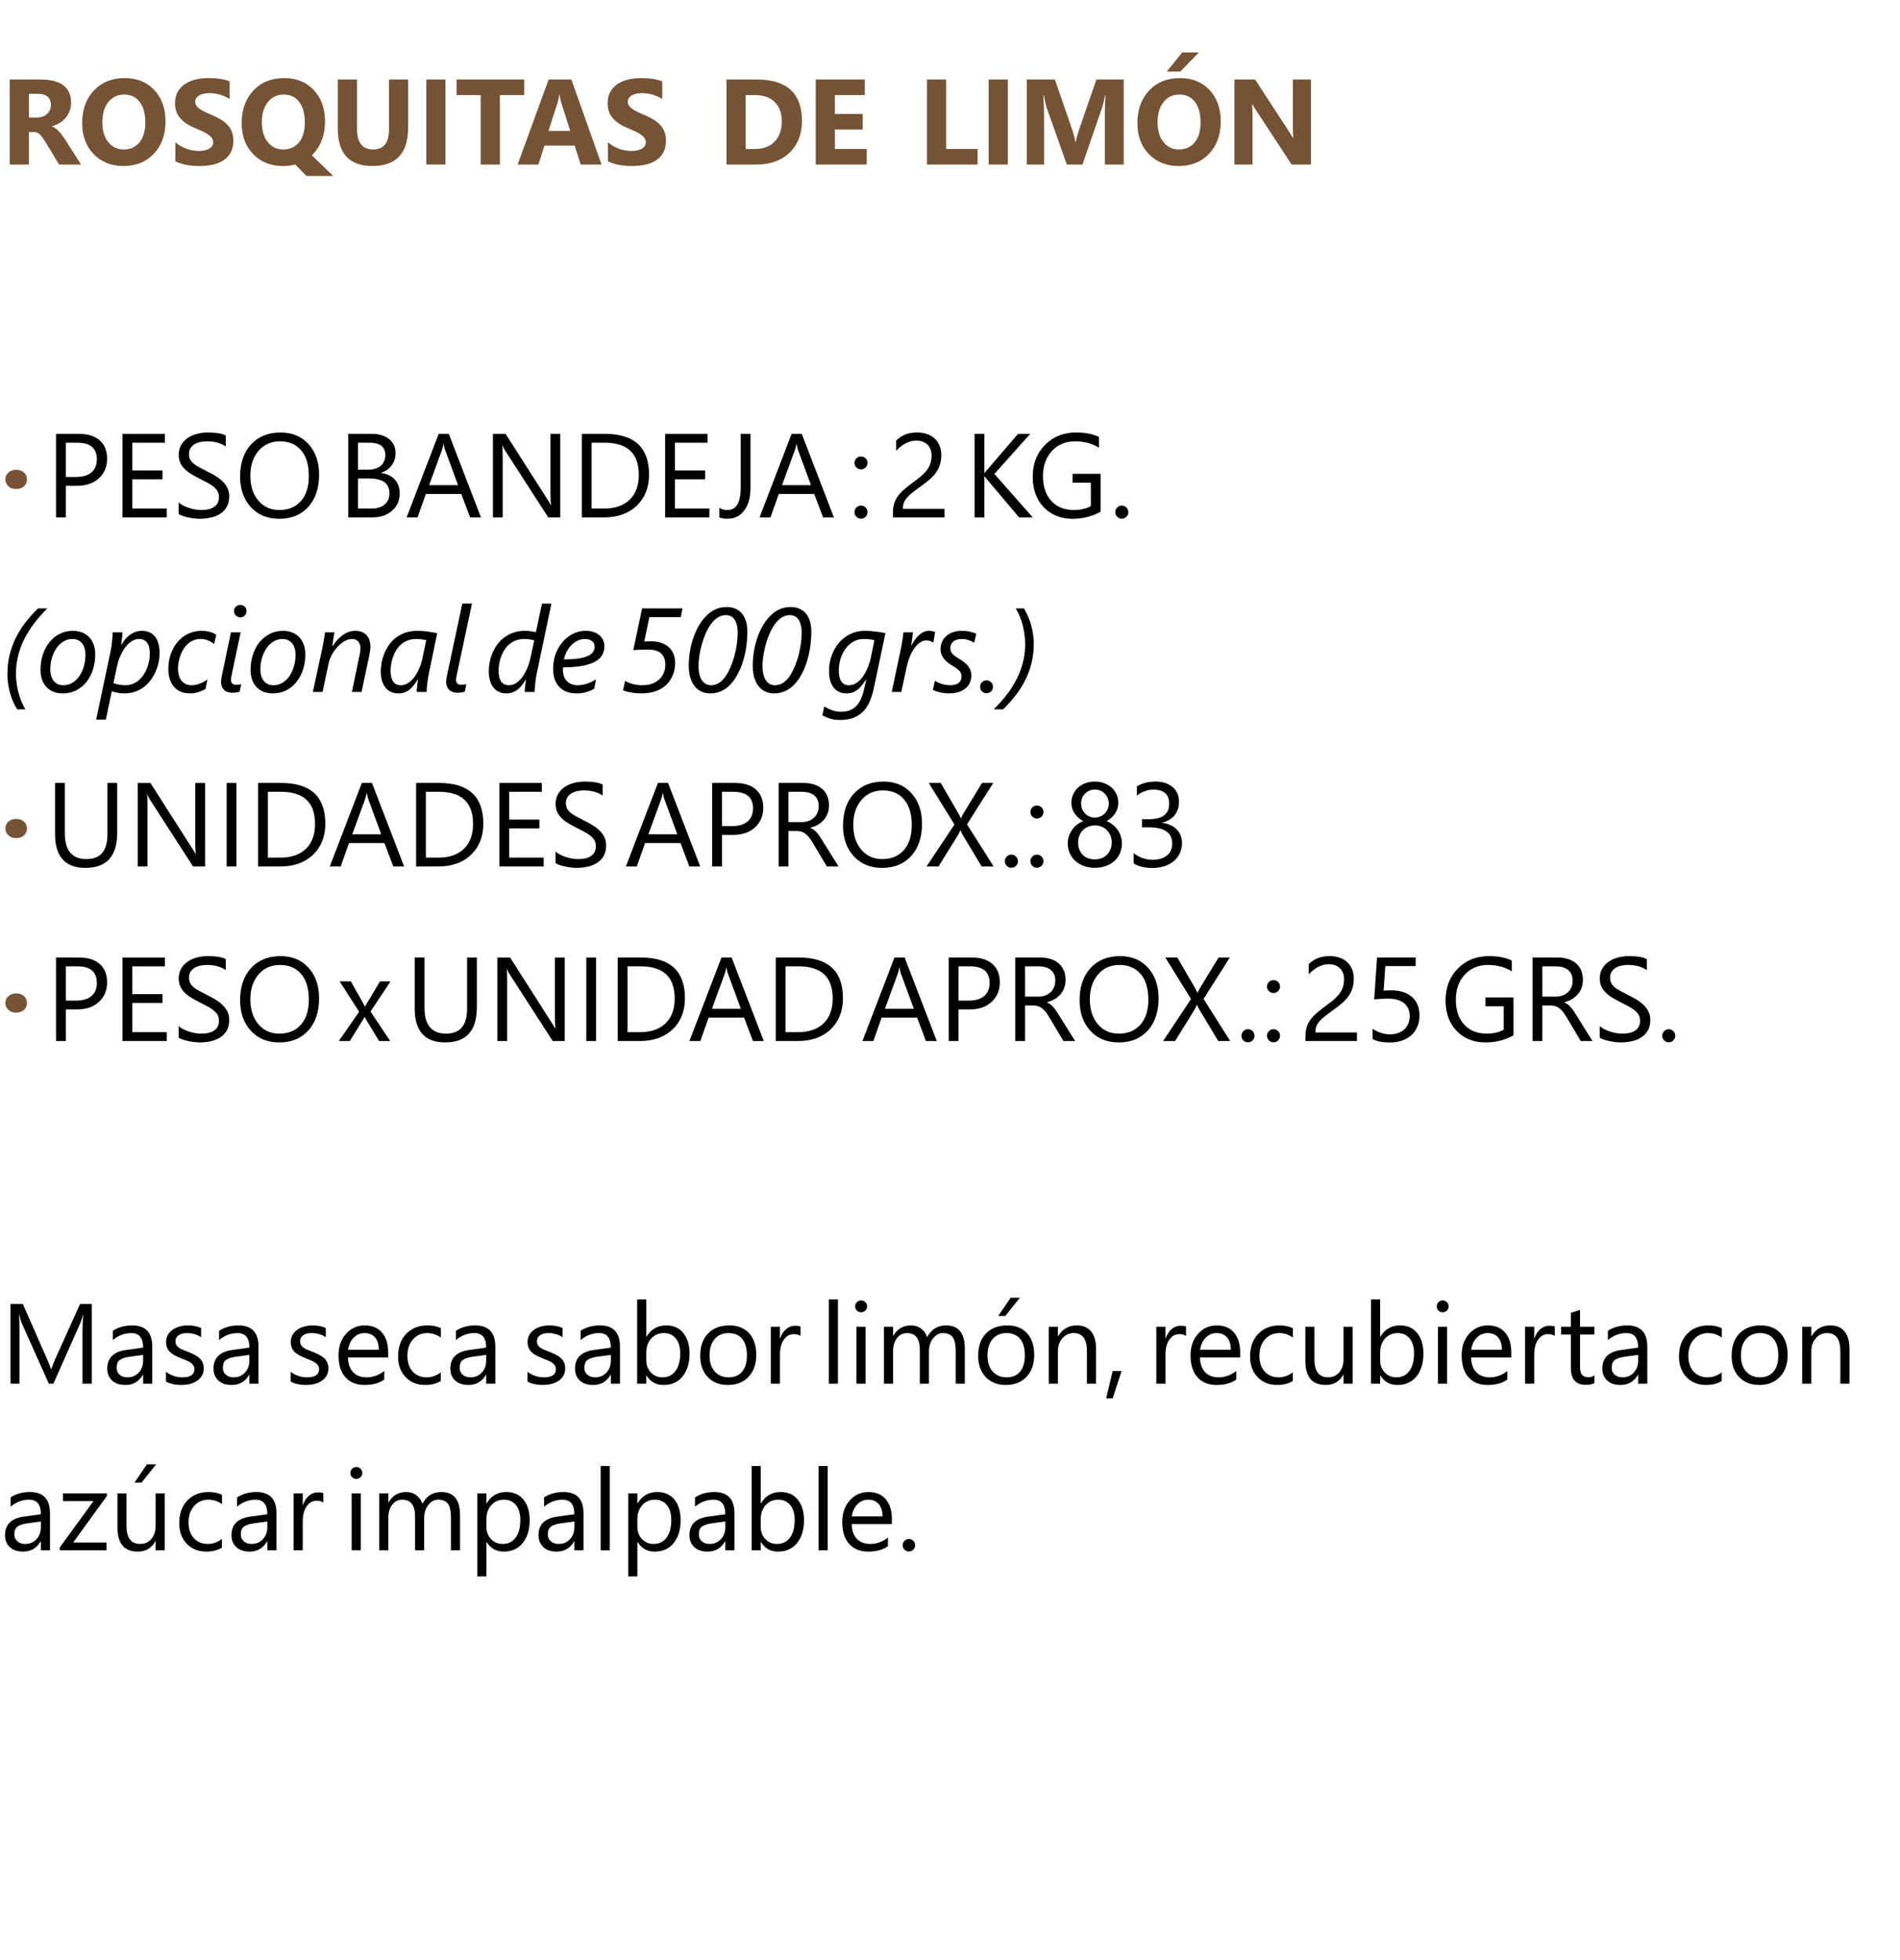 <?xml version="1.0" encoding="UTF-8"?>
<!DOCTYPE svg PUBLIC "-//W3C//DTD SVG 1.1//EN" "http://www.w3.org/Graphics/SVG/1.1/DTD/svg11.dtd">
<!-- Creator: CorelDRAW -->
<svg xmlns="http://www.w3.org/2000/svg" xml:space="preserve" width="730px" height="753px" style="shape-rendering:geometricPrecision; text-rendering:geometricPrecision; image-rendering:optimizeQuality; fill-rule:evenodd; clip-rule:evenodd"
viewBox="0 0 730 753.001">
 <defs>
  <style type="text/css">
   <![CDATA[
    .fil1 {fill:black;fill-rule:nonzero}
    .fil0 {fill:#755334;fill-rule:nonzero}
   ]]>
  </style>
 </defs>
 <g id="Capa_x0020_1">
  <path class="fil0" d="M31.15 63.219l-8.454 0 -5.08 -8.408c-0.38,-0.638 -0.746,-1.205 -1.096,-1.71 -0.35,-0.498 -0.7,-0.926 -1.058,-1.284 -0.358,-0.358 -0.731,-0.63 -1.12,-0.824 -0.389,-0.187 -0.809,-0.28 -1.26,-0.28l-1.983 0 0 12.507 -7.365 0 0 -32.674 11.667 0c7.932,0 11.9,2.963 11.9,8.882 0,1.143 -0.18,2.193 -0.529,3.158 -0.35,0.964 -0.84,1.835 -1.478,2.613 -0.638,0.77 -1.408,1.439 -2.31,2 -0.909,0.567 -1.913,1.003 -3.025,1.322l0 0.093c0.489,0.156 0.957,0.397 1.415,0.739 0.459,0.341 0.894,0.738 1.323,1.198 0.428,0.458 0.831,0.948 1.22,1.469 0.39,0.522 0.739,1.035 1.058,1.54l6.176 9.66zm-20.052 -27.16l0 9.092 3.189 0c1.579,0 2.846,-0.459 3.803,-1.369 0.972,-0.926 1.462,-2.078 1.462,-3.438 0,-2.862 -1.711,-4.285 -5.126,-4.285l-3.328 0z"/>
  <path class="fil0" d="M47.424 63.787c-4.682,0 -8.493,-1.525 -11.441,-4.566 -2.947,-3.048 -4.417,-7.016 -4.417,-11.908 0,-5.164 1.493,-9.34 4.488,-12.529 2.994,-3.189 6.953,-4.783 11.891,-4.783 4.667,0 8.439,1.524 11.317,4.573 2.877,3.057 4.317,7.085 4.317,12.079 0,5.133 -1.494,9.27 -4.481,12.421 -2.979,3.143 -6.875,4.714 -11.674,4.714zm0.319 -27.456c-2.582,0 -4.636,0.965 -6.152,2.901 -1.517,1.945 -2.278,4.504 -2.278,7.693 0,3.236 0.762,5.794 2.278,7.684 1.517,1.883 3.508,2.824 5.966,2.824 2.543,0 4.55,-0.918 6.044,-2.746 1.486,-1.835 2.232,-4.371 2.232,-7.622 0,-3.392 -0.724,-6.028 -2.163,-7.911 -1.447,-1.881 -3.422,-2.823 -5.927,-2.823z"/>
  <path class="fil0" d="M67.37 61.967l0 -7.296c1.322,1.113 2.761,1.944 4.309,2.497 1.548,0.552 3.111,0.831 4.69,0.831 0.926,0 1.734,-0.085 2.427,-0.248 0.692,-0.171 1.267,-0.397 1.734,-0.692 0.467,-0.304 0.809,-0.646 1.035,-1.05 0.233,-0.405 0.343,-0.841 0.343,-1.315 0,-0.638 -0.18,-1.206 -0.544,-1.703 -0.366,-0.507 -0.863,-0.965 -1.494,-1.393 -0.63,-0.428 -1.376,-0.84 -2.248,-1.23 -0.863,-0.397 -1.796,-0.801 -2.799,-1.213 -2.551,-1.058 -4.457,-2.356 -5.709,-3.896 -1.252,-1.532 -1.874,-3.384 -1.874,-5.554 0,-1.703 0.334,-3.165 1.019,-4.387 0.684,-1.228 1.617,-2.232 2.792,-3.026 1.182,-0.785 2.543,-1.369 4.091,-1.742 1.547,-0.373 3.188,-0.552 4.923,-0.552 1.703,0 3.213,0.1 4.519,0.304 1.315,0.202 2.528,0.521 3.64,0.948l0 6.814c-0.553,-0.381 -1.143,-0.716 -1.789,-1.004 -0.645,-0.288 -1.315,-0.529 -1.998,-0.723 -0.677,-0.187 -1.362,-0.327 -2.039,-0.42 -0.676,-0.085 -1.313,-0.132 -1.92,-0.132 -0.84,0 -1.594,0.078 -2.28,0.234 -0.684,0.163 -1.259,0.389 -1.734,0.677 -0.467,0.287 -0.833,0.63 -1.097,1.033 -0.256,0.405 -0.38,0.856 -0.38,1.354 0,0.553 0.139,1.043 0.428,1.47 0.288,0.436 0.7,0.848 1.228,1.237 0.537,0.381 1.182,0.762 1.945,1.135 0.755,0.373 1.617,0.755 2.574,1.152 1.307,0.544 2.474,1.128 3.516,1.742 1.042,0.614 1.937,1.315 2.675,2.085 0.746,0.777 1.315,1.664 1.711,2.66 0.397,0.987 0.591,2.146 0.591,3.469 0,1.827 -0.341,3.352 -1.033,4.597 -0.692,1.237 -1.626,2.239 -2.816,3.002 -1.182,0.77 -2.559,1.322 -4.139,1.656 -1.571,0.334 -3.227,0.498 -4.977,0.498 -1.789,0 -3.493,-0.148 -5.109,-0.451 -1.618,-0.304 -3.026,-0.763 -4.208,-1.369z"/>
  <path class="fil0" d="M108.712 63.787c-4.682,0 -8.493,-1.517 -11.441,-4.558 -2.947,-3.065 -4.417,-7.039 -4.417,-11.916 0,-5.148 1.493,-9.325 4.488,-12.529 2.979,-3.189 6.945,-4.783 11.891,-4.783 4.667,0 8.432,1.524 11.302,4.573 2.885,3.041 4.332,7.07 4.332,12.079 0,5.118 -1.494,9.263 -4.488,12.421 -0.109,0.102 -0.202,0.21 -0.295,0.304 -0.093,0.102 -0.195,0.195 -0.296,0.288l8.268 7.949 -10.297 0 -4.332 -4.395c-1.423,0.381 -2.995,0.568 -4.714,0.568zm0.319 -27.456c-2.567,0 -4.619,0.972 -6.152,2.917 -1.517,1.929 -2.278,4.487 -2.278,7.676 0,3.236 0.762,5.794 2.278,7.684 1.517,1.883 3.508,2.824 5.966,2.824 2.543,0 4.55,-0.911 6.044,-2.738 1.486,-1.852 2.232,-4.395 2.232,-7.63 0,-3.376 -0.724,-6.013 -2.163,-7.911 -1.431,-1.881 -3.406,-2.823 -5.927,-2.823z"/>
  <path class="fil0" d="M156.799 49.071c0,9.807 -4.573,14.715 -13.713,14.715 -8.874,0 -13.307,-4.792 -13.307,-14.374l0 -18.868 7.382 0 0 18.954c0,5.289 2.068,7.933 6.198,7.933 4.052,0 6.083,-2.551 6.083,-7.662l0 -19.226 7.357 0 0 18.527z"/>
  <polygon class="fil0" points="171.144,63.219 163.779,63.219 163.779,30.544 171.144,30.544 "/>
  <polygon class="fil0" points="201.388,36.533 192.062,36.533 192.062,63.219 184.681,63.219 184.681,36.533 175.409,36.533 175.409,30.544 201.388,30.544 "/>
  <path class="fil0" d="M231.133 63.219l-8.019 0 -2.326 -7.272 -11.62 0 -2.303 7.272 -7.98 0 11.9 -32.674 8.727 0 11.62 32.674zm-12.032 -12.919l-3.508 -10.982c-0.256,-0.824 -0.443,-1.805 -0.553,-2.94l-0.178 0c-0.078,0.957 -0.265,1.905 -0.568,2.846l-3.554 11.075 8.361 0z"/>
  <path class="fil0" d="M233.579 61.967l0 -7.296c1.322,1.113 2.761,1.944 4.309,2.497 1.548,0.552 3.111,0.831 4.69,0.831 0.926,0 1.734,-0.085 2.427,-0.248 0.692,-0.171 1.267,-0.397 1.734,-0.692 0.467,-0.304 0.809,-0.646 1.035,-1.05 0.233,-0.405 0.343,-0.841 0.343,-1.315 0,-0.638 -0.18,-1.206 -0.544,-1.703 -0.366,-0.507 -0.863,-0.965 -1.494,-1.393 -0.63,-0.428 -1.376,-0.84 -2.248,-1.23 -0.863,-0.397 -1.796,-0.801 -2.799,-1.213 -2.551,-1.058 -4.457,-2.356 -5.709,-3.896 -1.252,-1.532 -1.874,-3.384 -1.874,-5.554 0,-1.703 0.334,-3.165 1.019,-4.387 0.684,-1.228 1.617,-2.232 2.792,-3.026 1.182,-0.785 2.543,-1.369 4.091,-1.742 1.547,-0.373 3.188,-0.552 4.923,-0.552 1.703,0 3.213,0.1 4.519,0.304 1.315,0.202 2.528,0.521 3.64,0.948l0 6.814c-0.553,-0.381 -1.143,-0.716 -1.789,-1.004 -0.645,-0.288 -1.315,-0.529 -1.998,-0.723 -0.677,-0.187 -1.362,-0.327 -2.039,-0.42 -0.676,-0.085 -1.313,-0.132 -1.92,-0.132 -0.84,0 -1.594,0.078 -2.28,0.234 -0.684,0.163 -1.259,0.389 -1.734,0.677 -0.467,0.287 -0.833,0.63 -1.097,1.033 -0.256,0.405 -0.38,0.856 -0.38,1.354 0,0.553 0.139,1.043 0.428,1.47 0.288,0.436 0.7,0.848 1.228,1.237 0.537,0.381 1.182,0.762 1.945,1.135 0.755,0.373 1.617,0.755 2.574,1.152 1.307,0.544 2.474,1.128 3.516,1.742 1.042,0.614 1.937,1.315 2.675,2.085 0.746,0.777 1.315,1.664 1.711,2.66 0.397,0.987 0.591,2.146 0.591,3.469 0,1.827 -0.341,3.352 -1.033,4.597 -0.692,1.237 -1.626,2.239 -2.816,3.002 -1.182,0.77 -2.559,1.322 -4.139,1.656 -1.571,0.334 -3.227,0.498 -4.977,0.498 -1.789,0 -3.493,-0.148 -5.109,-0.451 -1.618,-0.304 -3.026,-0.763 -4.208,-1.369z"/>
  <path class="fil0" d="M279.128 63.219l0 -32.674 11.581 0c11.604,0 17.407,5.304 17.407,15.928 0,5.087 -1.587,9.146 -4.753,12.188 -3.165,3.041 -7.389,4.558 -12.654,4.558l-11.581 0zm7.365 -26.686l0 20.713 3.647 0c3.189,0 5.686,-0.957 7.506,-2.87 1.813,-1.913 2.722,-4.519 2.722,-7.817 0,-3.111 -0.902,-5.562 -2.699,-7.343 -1.805,-1.788 -4.324,-2.683 -7.576,-2.683l-3.601 0z"/>
  <polygon class="fil0" points="333.007,63.219 313.408,63.219 313.408,30.544 332.254,30.544 332.254,36.533 320.774,36.533 320.774,43.805 331.46,43.805 331.46,49.77 320.774,49.77 320.774,57.246 333.007,57.246 "/>
  <polygon class="fil0" points="375.593,63.219 356.133,63.219 356.133,30.544 363.499,30.544 363.499,57.246 375.593,57.246 "/>
  <polygon class="fil0" points="387.225,63.219 379.859,63.219 379.859,30.544 387.225,30.544 "/>
  <path class="fil0" d="M431.756 63.219l-7.272 0 0 -19.553c0,-2.108 0.093,-4.441 0.272,-6.992l-0.178 0c-0.381,2.007 -0.724,3.445 -1.028,4.332l-7.652 22.213 -6.02 0 -7.794 -21.987c-0.21,-0.592 -0.552,-2.115 -1.026,-4.558l-0.202 0c0.194,3.22 0.295,6.044 0.295,8.478l0 18.067 -6.634 0 0 -32.674 10.78 0 6.681 19.367c0.528,1.547 0.918,3.103 1.159,4.674l0.139 0c0.405,-1.812 0.84,-3.383 1.299,-4.721l6.673 -19.319 10.508 0 0 32.674z"/>
  <path class="fil0" d="M452.86 63.787c-4.682,0 -8.493,-1.525 -11.441,-4.566 -2.947,-3.048 -4.417,-7.016 -4.417,-11.908 0,-5.164 1.493,-9.34 4.488,-12.529 2.994,-3.189 6.953,-4.783 11.891,-4.783 4.667,0 8.439,1.524 11.317,4.573 2.877,3.057 4.317,7.085 4.317,12.079 0,5.133 -1.494,9.27 -4.481,12.421 -2.979,3.143 -6.875,4.714 -11.674,4.714zm0.319 -27.456c-2.582,0 -4.636,0.965 -6.152,2.901 -1.517,1.945 -2.278,4.504 -2.278,7.693 0,3.236 0.762,5.794 2.278,7.684 1.517,1.883 3.508,2.824 5.966,2.824 2.543,0 4.55,-0.918 6.044,-2.746 1.486,-1.835 2.232,-4.371 2.232,-7.622 0,-3.392 -0.724,-6.028 -2.163,-7.911 -1.447,-1.881 -3.422,-2.823 -5.927,-2.823zm7.428 -16.178l-7.133 7.358 -5.196 0 5.927 -7.358 6.402 0z"/>
  <path class="fil0" d="M503.684 63.219l-7.428 0 -13.472 -20.534c-0.785,-1.198 -1.337,-2.1 -1.641,-2.706l-0.085 0c0.116,1.15 0.178,2.916 0.178,5.281l0 17.959 -6.953 0 0 -32.674 7.933 0 12.965 19.887c0.592,0.902 1.136,1.789 1.642,2.668l0.093 0c-0.125,-0.755 -0.187,-2.256 -0.187,-4.488l0 -18.067 6.953 0 0 32.674z"/>
  <path class="fil0" d="M6.135 187.892c-1.169,0 -2.139,-0.359 -2.911,-1.07 -0.778,-0.718 -1.161,-1.597 -1.161,-2.643 0,-1.077 0.398,-1.955 1.192,-2.642 0.802,-0.689 1.795,-1.032 2.987,-1.032 1.214,0 2.2,0.352 2.972,1.046 0.764,0.689 1.146,1.566 1.146,2.628 0,1.085 -0.39,1.978 -1.168,2.674 -0.788,0.696 -1.804,1.039 -3.056,1.039z"/>
  <path class="fil1" d="M25.286 186.662l0 12.131 -3.758 0 0 -32.092 8.815 0c3.43,0 6.089,0.833 7.983,2.506 1.887,1.672 2.826,4.025 2.826,7.074 0,3.04 -1.046,5.53 -3.139,7.47 -2.101,1.941 -4.935,2.91 -8.495,2.91l-4.232 0zm0 -16.561l0 13.162 3.941 0c2.59,0 4.576,-0.595 5.935,-1.78 1.368,-1.183 2.055,-2.864 2.055,-5.026 0,-4.24 -2.513,-6.357 -7.524,-6.357l-4.408 0z"/>
  <polygon class="fil1" points="64.074,198.793 47.069,198.793 47.069,166.701 63.363,166.701 63.363,170.1 50.828,170.1 50.828,180.78 62.424,180.78 62.424,184.156 50.828,184.156 50.828,195.394 64.074,195.394 "/>
  <path class="fil1" d="M68.63 197.494l0 -4.43c0.504,0.451 1.108,0.848 1.818,1.207 0.711,0.359 1.46,0.665 2.238,0.909 0.788,0.244 1.574,0.435 2.361,0.573 0.794,0.13 1.527,0.198 2.192,0.198 2.315,0 4.041,-0.428 5.187,-1.291 1.137,-0.855 1.71,-2.086 1.71,-3.697 0,-0.872 -0.19,-1.62 -0.573,-2.262 -0.381,-0.641 -0.908,-1.23 -1.573,-1.756 -0.672,-0.535 -1.467,-1.039 -2.383,-1.52 -0.925,-0.489 -1.91,-1.002 -2.972,-1.535 -1.115,-0.566 -2.161,-1.147 -3.132,-1.727 -0.97,-0.581 -1.809,-1.222 -2.528,-1.925 -0.718,-0.703 -1.277,-1.498 -1.689,-2.383 -0.412,-0.886 -0.619,-1.925 -0.619,-3.117 0,-1.466 0.321,-2.734 0.963,-3.82 0.643,-1.084 1.489,-1.97 2.529,-2.673 1.046,-0.703 2.238,-1.222 3.575,-1.566 1.329,-0.344 2.696,-0.511 4.08,-0.511 3.162,0 5.47,0.374 6.92,1.137l0 4.232c-1.894,-1.313 -4.331,-1.97 -7.295,-1.97 -0.826,0 -1.643,0.084 -2.467,0.26 -0.817,0.168 -1.551,0.45 -2.193,0.833 -0.641,0.389 -1.161,0.893 -1.565,1.505 -0.405,0.611 -0.604,1.351 -0.604,2.238 0,0.817 0.152,1.527 0.458,2.124 0.305,0.595 0.756,1.137 1.352,1.635 0.595,0.489 1.329,0.97 2.184,1.428 0.856,0.467 1.848,0.971 2.965,1.528 1.153,0.565 2.238,1.161 3.269,1.787 1.031,0.627 1.932,1.322 2.704,2.078 0.78,0.764 1.391,1.605 1.85,2.529 0.458,0.932 0.679,1.987 0.679,3.178 0,1.581 -0.305,2.926 -0.924,4.018 -0.619,1.1 -1.46,1.994 -2.506,2.673 -1.054,0.689 -2.269,1.185 -3.635,1.491 -1.376,0.305 -2.826,0.458 -4.346,0.458 -0.504,0 -1.131,-0.039 -1.88,-0.123 -0.741,-0.084 -1.505,-0.198 -2.283,-0.359 -0.772,-0.152 -1.505,-0.351 -2.2,-0.58 -0.696,-0.229 -1.253,-0.489 -1.665,-0.772z"/>
  <path class="fil1" d="M107.288 199.328c-4.552,0 -8.196,-1.498 -10.931,-4.5 -2.734,-2.994 -4.109,-6.898 -4.109,-11.702 0,-5.164 1.397,-9.281 4.186,-12.352 2.789,-3.071 6.592,-4.606 11.389,-4.606 4.439,0 8.006,1.489 10.71,4.468 2.712,2.987 4.064,6.891 4.064,11.711 0,5.232 -1.39,9.373 -4.163,12.422 -2.773,3.04 -6.485,4.56 -11.146,4.56zm0.268 -29.761c-3.369,0 -6.111,1.214 -8.212,3.644 -2.101,2.437 -3.155,5.629 -3.155,9.579 0,3.957 1.024,7.135 3.078,9.549 2.048,2.406 4.729,3.613 8.021,3.613 3.522,0 6.295,-1.146 8.327,-3.445 2.033,-2.3 3.04,-5.516 3.04,-9.648 0,-4.239 -0.978,-7.508 -2.948,-9.823 -1.971,-2.315 -4.69,-3.468 -8.151,-3.468z"/>
  <path class="fil1" d="M133.805 198.793l0 -32.092 9.129 0c2.772,0 4.972,0.68 6.6,2.033 1.626,1.359 2.444,3.131 2.444,5.309 0,1.818 -0.496,3.399 -1.481,4.743 -0.986,1.344 -2.339,2.3 -4.072,2.865l0 0.091c2.163,0.253 3.896,1.07 5.194,2.445 1.299,1.382 1.949,3.177 1.949,5.386 0,2.741 -0.986,4.965 -2.956,6.669 -1.971,1.703 -4.454,2.551 -7.456,2.551l-9.35 0zm3.758 -28.693l0 10.367 3.849 0c2.055,0 3.674,-0.496 4.859,-1.489 1.176,-0.993 1.765,-2.392 1.765,-4.201 0,-3.117 -2.047,-4.676 -6.157,-4.676l-4.316 0zm0 13.743l0 11.55 5.102 0c2.207,0 3.919,-0.527 5.133,-1.566 1.215,-1.046 1.826,-2.483 1.826,-4.3 0,-3.789 -2.582,-5.683 -7.746,-5.683l-4.316 0z"/>
  <path class="fil1" d="M184.792 198.793l-4.163 0 -3.399 -8.999 -13.613 0 -3.201 8.999 -4.186 0 12.314 -32.092 3.895 0 12.353 32.092zm-8.8 -12.376l-5.034 -13.674c-0.161,-0.45 -0.33,-1.168 -0.489,-2.146l-0.092 0c-0.152,0.908 -0.321,1.619 -0.511,2.146l-4.996 13.674 11.123 0z"/>
  <path class="fil1" d="M215.261 198.793l-4.615 0 -16.515 -25.583c-0.42,-0.641 -0.764,-1.315 -1.031,-2.009l-0.13 0c0.115,0.687 0.176,2.154 0.176,4.408l0 23.184 -3.758 0 0 -32.092 4.873 0 16.073 25.179c0.672,1.038 1.108,1.756 1.299,2.146l0.091 0c-0.152,-0.924 -0.229,-2.498 -0.229,-4.721l0 -22.604 3.767 0 0 32.092z"/>
  <path class="fil1" d="M223.546 198.793l0 -32.092 8.861 0c11.306,0 16.967,5.21 16.967,15.645 0,4.95 -1.573,8.93 -4.714,11.94 -3.139,3.002 -7.341,4.507 -12.612,4.507l-8.502 0zm3.758 -28.693l0 25.293 4.789 0c4.209,0 7.479,-1.13 9.823,-3.384 2.346,-2.254 3.515,-5.447 3.515,-9.58 0,-8.219 -4.37,-12.329 -13.116,-12.329l-5.011 0z"/>
  <polygon class="fil1" points="272.562,198.793 255.558,198.793 255.558,166.701 271.851,166.701 271.851,170.1 259.316,170.1 259.316,180.78 270.912,180.78 270.912,184.156 259.316,184.156 259.316,195.394 272.562,195.394 "/>
  <path class="fil1" d="M288.348 187.289c0,3.804 -0.802,6.761 -2.413,8.876 -1.612,2.108 -3.774,3.163 -6.47,3.163 -1.253,0 -2.284,-0.176 -3.086,-0.535l0 -3.712c0.802,0.58 1.848,0.87 3.131,0.87 3.385,0 5.08,-2.872 5.08,-8.616l0 -20.634 3.758 0 0 20.588z"/>
  <path class="fil1" d="M320.391 198.793l-4.163 0 -3.399 -8.999 -13.613 0 -3.201 8.999 -4.186 0 12.314 -32.092 3.895 0 12.353 32.092zm-8.8 -12.376l-5.034 -13.674c-0.161,-0.45 -0.33,-1.168 -0.489,-2.146l-0.092 0c-0.152,0.908 -0.321,1.619 -0.511,2.146l-4.996 13.674 11.123 0z"/>
  <path class="fil1" d="M330.788 180.352c-0.687,0 -1.267,-0.244 -1.756,-0.741 -0.482,-0.489 -0.726,-1.077 -0.726,-1.765 0,-0.687 0.244,-1.269 0.726,-1.749 0.489,-0.474 1.069,-0.711 1.756,-0.711 0.703,0 1.299,0.237 1.795,0.711 0.489,0.481 0.733,1.062 0.733,1.749 0,0.687 -0.244,1.276 -0.733,1.765 -0.496,0.496 -1.093,0.741 -1.795,0.741zm0 18.93c-0.687,0 -1.267,-0.244 -1.756,-0.733 -0.482,-0.496 -0.726,-1.084 -0.726,-1.772 0,-0.689 0.244,-1.277 0.726,-1.78 0.489,-0.497 1.069,-0.749 1.756,-0.749 0.703,0 1.299,0.252 1.795,0.749 0.489,0.503 0.733,1.091 0.733,1.78 0,0.687 -0.244,1.276 -0.733,1.772 -0.496,0.489 -1.093,0.733 -1.795,0.733z"/>
  <path class="fil1" d="M357.916 175.112c0,-0.985 -0.152,-1.84 -0.458,-2.574 -0.306,-0.726 -0.726,-1.337 -1.253,-1.819 -0.535,-0.489 -1.154,-0.848 -1.871,-1.084 -0.718,-0.244 -1.491,-0.359 -2.33,-0.359 -0.711,0 -1.414,0.092 -2.101,0.291 -0.687,0.19 -1.351,0.458 -2.001,0.802 -0.65,0.344 -1.276,0.756 -1.879,1.23 -0.612,0.482 -1.169,1.009 -1.696,1.589l0 -3.933c1.031,-1.002 2.185,-1.765 3.461,-2.293 1.276,-0.535 2.833,-0.794 4.667,-0.794 1.315,0 2.529,0.183 3.645,0.565 1.122,0.383 2.093,0.94 2.91,1.665 0.824,0.733 1.467,1.635 1.941,2.712 0.465,1.077 0.703,2.307 0.703,3.69 0,1.269 -0.145,2.421 -0.436,3.452 -0.291,1.024 -0.733,1.995 -1.322,2.903 -0.588,0.917 -1.329,1.788 -2.223,2.621 -0.901,0.84 -1.948,1.688 -3.163,2.551 -1.505,1.077 -2.743,1.994 -3.719,2.758 -0.978,0.756 -1.757,1.466 -2.33,2.131 -0.573,0.665 -0.978,1.329 -1.207,1.994 -0.236,0.665 -0.352,1.429 -0.352,2.291l15.982 0 0 3.293 -19.808 0 0 -1.589c0,-1.375 0.154,-2.582 0.451,-3.628 0.298,-1.039 0.787,-2.033 1.474,-2.972 0.687,-0.94 1.589,-1.879 2.696,-2.819 1.115,-0.939 2.476,-2.001 4.087,-3.177 1.161,-0.841 2.139,-1.636 2.919,-2.399 0.787,-0.764 1.413,-1.52 1.894,-2.284 0.474,-0.756 0.817,-1.528 1.016,-2.315 0.207,-0.78 0.306,-1.612 0.306,-2.498z"/>
  <path class="fil1" d="M396.783 198.793l-5.241 0 -12.398 -14.682c-0.465,-0.55 -0.749,-0.924 -0.848,-1.115l-0.091 0 0 15.797 -3.758 0 0 -32.092 3.758 0 0 15.08 0.091 0c0.207,-0.33 0.489,-0.689 0.848,-1.093l11.994 -13.988 4.682 0 -13.766 15.393 14.728 16.698z"/>
  <path class="fil1" d="M422.875 196.601c-3.216,1.818 -6.798,2.727 -10.74,2.727 -4.577,0 -8.281,-1.475 -11.107,-4.431 -2.835,-2.948 -4.247,-6.859 -4.247,-11.725 0,-4.965 1.573,-9.045 4.713,-12.23 3.139,-3.185 7.12,-4.774 11.94,-4.774 3.491,0 6.424,0.565 8.792,1.695l0 4.163c-2.589,-1.642 -5.668,-2.459 -9.22,-2.459 -3.591,0 -6.539,1.237 -8.838,3.712 -2.3,2.476 -3.445,5.683 -3.445,9.625 0,4.057 1.069,7.25 3.201,9.565 2.131,2.322 5.027,3.483 8.686,3.483 2.505,0 4.675,-0.504 6.508,-1.498l0 -8.999 -7.028 0 0 -3.399 10.786 0 0 14.545z"/>
  <path class="fil1" d="M430.985 199.282c-0.687,0 -1.267,-0.244 -1.756,-0.733 -0.482,-0.496 -0.726,-1.084 -0.726,-1.772 0,-0.689 0.244,-1.277 0.726,-1.78 0.489,-0.497 1.069,-0.749 1.756,-0.749 0.703,0 1.299,0.252 1.795,0.749 0.489,0.503 0.733,1.091 0.733,1.78 0,0.687 -0.244,1.276 -0.733,1.772 -0.496,0.489 -1.093,0.733 -1.795,0.733z"/>
  <path class="fil1" d="M18.196 233.764c-1.848,1.819 -3.522,3.698 -5.003,5.637 -1.482,1.941 -2.751,3.95 -3.797,6.02 -1.038,2.078 -1.848,4.225 -2.414,6.455 -0.565,2.231 -0.847,4.56 -0.847,6.974 0,1.192 0.076,2.399 0.236,3.613 0.152,1.215 0.39,2.414 0.703,3.583 0.313,1.168 0.696,2.307 1.139,3.415 0.45,1.1 0.963,2.131 1.543,3.086l-3.155 0c-0.626,-0.986 -1.176,-2.033 -1.642,-3.148 -0.474,-1.108 -0.863,-2.245 -1.178,-3.407 -0.313,-1.168 -0.549,-2.337 -0.703,-3.514 -0.159,-1.183 -0.236,-2.329 -0.236,-3.452 0,-2.575 0.275,-5.011 0.824,-7.303 0.559,-2.291 1.337,-4.476 2.354,-6.547 1.016,-2.078 2.252,-4.056 3.704,-5.943 1.452,-1.886 3.086,-3.712 4.89,-5.47l3.582 0z"/>
  <path class="fil1" d="M36.594 251.418c0,2.033 -0.283,3.957 -0.856,5.776 -0.58,1.818 -1.406,3.415 -2.49,4.781 -1.077,1.361 -2.392,2.445 -3.934,3.247 -1.544,0.795 -3.285,1.192 -5.225,1.192 -1.313,0 -2.498,-0.206 -3.552,-0.626 -1.048,-0.412 -1.949,-1.016 -2.682,-1.804 -0.741,-0.778 -1.306,-1.726 -1.703,-2.842 -0.397,-1.107 -0.588,-2.368 -0.588,-3.765 0,-2.108 0.298,-4.071 0.901,-5.897 0.604,-1.833 1.46,-3.423 2.551,-4.767 1.101,-1.352 2.414,-2.414 3.943,-3.178 1.527,-0.771 3.216,-1.153 5.065,-1.153 1.298,0 2.474,0.206 3.529,0.626 1.046,0.412 1.948,1.016 2.696,1.804 0.741,0.778 1.322,1.726 1.734,2.842 0.412,1.107 0.612,2.368 0.612,3.765zm-3.759 0.183c0,-0.97 -0.115,-1.833 -0.358,-2.589 -0.237,-0.749 -0.574,-1.383 -1.002,-1.903 -0.435,-0.511 -0.954,-0.908 -1.573,-1.183 -0.612,-0.275 -1.291,-0.412 -2.055,-0.412 -1.313,0 -2.498,0.335 -3.56,1.007 -1.062,0.672 -1.956,1.551 -2.681,2.652 -0.733,1.091 -1.298,2.344 -1.696,3.735 -0.39,1.398 -0.588,2.826 -0.588,4.286 0,0.924 0.115,1.765 0.344,2.52 0.229,0.749 0.557,1.39 0.986,1.925 0.428,0.527 0.947,0.932 1.565,1.214 0.619,0.291 1.315,0.428 2.094,0.428 1.329,0 2.52,-0.328 3.582,-0.992 1.054,-0.665 1.956,-1.544 2.681,-2.643 0.733,-1.101 1.291,-2.346 1.681,-3.751 0.39,-1.397 0.58,-2.833 0.58,-4.293z"/>
  <path class="fil1" d="M61.31 250.953c0,1.1 -0.115,2.245 -0.352,3.437 -0.244,1.185 -0.611,2.353 -1.1,3.498 -0.489,1.146 -1.108,2.238 -1.848,3.269 -0.733,1.032 -1.604,1.933 -2.606,2.72 -1,0.78 -2.131,1.397 -3.399,1.857 -1.267,0.45 -2.674,0.679 -4.209,0.679 -0.878,0 -1.749,-0.077 -2.604,-0.244 -0.863,-0.161 -1.612,-0.359 -2.254,-0.58l-2.284 10.9 -3.712 0 5.591 -26.499c0.107,-0.482 0.207,-1.055 0.298,-1.727 0.085,-0.672 0.161,-1.344 0.23,-2.024 0.069,-0.68 0.122,-1.313 0.168,-1.91 0.046,-0.595 0.069,-1.062 0.069,-1.39l3.758 0c0,0.252 -0.015,0.595 -0.053,1.031 -0.039,0.428 -0.084,0.879 -0.145,1.352 -0.061,0.474 -0.123,0.924 -0.183,1.368 -0.054,0.435 -0.107,0.794 -0.154,1.062l0.092 0c1.055,-1.804 2.254,-3.156 3.575,-4.042 1.329,-0.886 2.78,-1.329 4.346,-1.329 1.039,0 1.987,0.176 2.819,0.535 0.831,0.359 1.55,0.893 2.138,1.611 0.588,0.718 1.039,1.612 1.352,2.689 0.313,1.069 0.467,2.315 0.467,3.736zm-3.758 0.152c0,-0.802 -0.07,-1.551 -0.214,-2.238 -0.138,-0.68 -0.374,-1.276 -0.703,-1.765 -0.33,-0.497 -0.749,-0.879 -1.261,-1.161 -0.519,-0.291 -1.146,-0.428 -1.894,-0.428 -0.778,0 -1.505,0.159 -2.184,0.481 -0.673,0.321 -1.306,0.749 -1.887,1.284 -0.58,0.542 -1.115,1.161 -1.589,1.871 -0.482,0.711 -0.901,1.444 -1.276,2.207 -0.374,0.757 -0.687,1.52 -0.956,2.293 -0.26,0.763 -0.458,1.489 -0.588,2.161l-1.413 6.646c0.267,0.115 0.588,0.221 0.963,0.321 0.374,0.099 0.763,0.183 1.161,0.259 0.405,0.077 0.817,0.13 1.238,0.176 0.412,0.046 0.802,0.069 1.161,0.069 1.031,0 1.978,-0.168 2.849,-0.511 0.879,-0.344 1.658,-0.81 2.353,-1.398 0.696,-0.595 1.306,-1.283 1.833,-2.085 0.535,-0.795 0.978,-1.65 1.337,-2.551 0.359,-0.902 0.627,-1.834 0.802,-2.797 0.184,-0.961 0.268,-1.909 0.268,-2.833z"/>
  <path class="fil1" d="M82.267 247.484c-0.627,-0.557 -1.383,-1.023 -2.269,-1.397 -0.886,-0.383 -1.872,-0.573 -2.941,-0.573 -1.031,0 -1.963,0.175 -2.789,0.534 -0.833,0.359 -1.566,0.841 -2.207,1.436 -0.641,0.596 -1.192,1.284 -1.65,2.055 -0.467,0.78 -0.848,1.581 -1.146,2.421 -0.299,0.833 -0.52,1.665 -0.658,2.491 -0.144,0.833 -0.214,1.604 -0.214,2.322 0,2.131 0.467,3.751 1.406,4.851 0.94,1.108 2.224,1.657 3.85,1.657 0.985,0 2.009,-0.206 3.071,-0.611 1.055,-0.412 2.055,-0.94 2.994,-1.581l-0.778 3.667c-0.971,0.527 -1.941,0.932 -2.903,1.221 -0.963,0.291 -1.978,0.436 -3.056,0.436 -1.398,0 -2.62,-0.236 -3.659,-0.718 -1.031,-0.474 -1.894,-1.13 -2.582,-1.963 -0.687,-0.84 -1.2,-1.826 -1.544,-2.972 -0.344,-1.139 -0.511,-2.375 -0.511,-3.697 0,-1.253 0.123,-2.491 0.374,-3.705 0.26,-1.214 0.634,-2.368 1.13,-3.445 0.504,-1.084 1.116,-2.086 1.848,-3.009 0.733,-0.932 1.574,-1.727 2.522,-2.383 0.947,-0.665 2.001,-1.192 3.162,-1.574 1.161,-0.373 2.422,-0.565 3.782,-0.565 0.641,0 1.253,0.046 1.833,0.13 0.588,0.091 1.115,0.214 1.589,0.359 0.482,0.152 0.909,0.313 1.276,0.481 0.374,0.176 0.673,0.344 0.902,0.504l-0.833 3.628z"/>
  <path class="fil1" d="M92.101 265.764c-0.374,0.123 -0.795,0.222 -1.269,0.291 -0.465,0.077 -0.932,0.115 -1.397,0.115 -1.505,0 -2.635,-0.374 -3.377,-1.13 -0.749,-0.756 -1.123,-1.765 -1.123,-3.033 0,-0.374 0.039,-0.809 0.115,-1.322 0.077,-0.503 0.191,-1.13 0.359,-1.879l3.331 -15.866 3.72 0 -3.361 15.958c-0.13,0.626 -0.229,1.108 -0.275,1.452 -0.053,0.344 -0.084,0.634 -0.084,0.879 0,0.611 0.169,1.077 0.504,1.397 0.337,0.321 0.87,0.482 1.604,0.482 0.383,0 0.726,-0.024 1.017,-0.07 0.289,-0.045 0.565,-0.115 0.817,-0.206l-0.581 2.933zm2.62 -30.991c0,0.672 -0.229,1.245 -0.687,1.719 -0.45,0.482 -1.016,0.718 -1.688,0.718 -0.657,0 -1.23,-0.236 -1.711,-0.703 -0.489,-0.474 -0.725,-1.054 -0.725,-1.734 0,-0.687 0.236,-1.245 0.725,-1.681 0.482,-0.435 1.055,-0.65 1.711,-0.65 0.657,0 1.214,0.222 1.681,0.658 0.458,0.443 0.694,1 0.694,1.672z"/>
  <path class="fil1" d="M117.306 251.418c0,2.033 -0.283,3.957 -0.856,5.776 -0.58,1.818 -1.406,3.415 -2.49,4.781 -1.077,1.361 -2.392,2.445 -3.934,3.247 -1.544,0.795 -3.285,1.192 -5.225,1.192 -1.313,0 -2.498,-0.206 -3.552,-0.626 -1.048,-0.412 -1.949,-1.016 -2.682,-1.804 -0.741,-0.778 -1.306,-1.726 -1.703,-2.842 -0.397,-1.107 -0.588,-2.368 -0.588,-3.765 0,-2.108 0.298,-4.071 0.901,-5.897 0.604,-1.833 1.46,-3.423 2.551,-4.767 1.101,-1.352 2.414,-2.414 3.943,-3.178 1.527,-0.771 3.216,-1.153 5.065,-1.153 1.298,0 2.474,0.206 3.529,0.626 1.046,0.412 1.948,1.016 2.696,1.804 0.741,0.778 1.322,1.726 1.734,2.842 0.412,1.107 0.612,2.368 0.612,3.765zm-3.759 0.183c0,-0.97 -0.115,-1.833 -0.358,-2.589 -0.237,-0.749 -0.574,-1.383 -1.002,-1.903 -0.435,-0.511 -0.954,-0.908 -1.573,-1.183 -0.612,-0.275 -1.291,-0.412 -2.055,-0.412 -1.313,0 -2.498,0.335 -3.56,1.007 -1.062,0.672 -1.956,1.551 -2.681,2.652 -0.733,1.091 -1.298,2.344 -1.696,3.735 -0.39,1.398 -0.588,2.826 -0.588,4.286 0,0.924 0.115,1.765 0.344,2.52 0.229,0.749 0.557,1.39 0.986,1.925 0.428,0.527 0.947,0.932 1.565,1.214 0.619,0.291 1.315,0.428 2.094,0.428 1.329,0 2.52,-0.328 3.582,-0.992 1.054,-0.665 1.956,-1.544 2.681,-2.643 0.733,-1.101 1.291,-2.346 1.681,-3.751 0.39,-1.397 0.58,-2.833 0.58,-4.293z"/>
  <path class="fil1" d="M142.335 248.668c0,0.221 -0.022,0.527 -0.077,0.917 -0.053,0.39 -0.115,0.809 -0.198,1.253 -0.084,0.45 -0.168,0.893 -0.244,1.329 -0.084,0.443 -0.161,0.817 -0.236,1.13l-2.667 12.559 -3.712 0 2.796 -13.429c0.061,-0.237 0.123,-0.511 0.184,-0.826 0.053,-0.313 0.106,-0.626 0.152,-0.939 0.046,-0.313 0.084,-0.604 0.115,-0.863 0.031,-0.26 0.046,-0.467 0.046,-0.619 0,-1.13 -0.275,-2.024 -0.817,-2.681 -0.55,-0.657 -1.361,-0.985 -2.43,-0.985 -0.985,0 -1.963,0.289 -2.934,0.87 -0.97,0.58 -1.864,1.322 -2.688,2.216 -0.817,0.893 -1.52,1.879 -2.108,2.956 -0.596,1.076 -0.993,2.108 -1.2,3.109l-2.399 11.191 -3.712 0 3.537 -16.363c0.122,-0.58 0.236,-1.183 0.359,-1.818 0.115,-0.634 0.229,-1.245 0.335,-1.841 0.099,-0.588 0.191,-1.137 0.268,-1.642 0.076,-0.504 0.13,-0.925 0.175,-1.253l3.583 0c-0.077,0.581 -0.161,1.192 -0.268,1.826 -0.106,0.634 -0.19,1.214 -0.267,1.756 -0.092,0.627 -0.191,1.238 -0.291,1.834l0.084 0c0.528,-0.817 1.101,-1.597 1.734,-2.315 0.634,-0.726 1.322,-1.359 2.063,-1.903 0.741,-0.549 1.52,-0.977 2.353,-1.291 0.824,-0.313 1.696,-0.465 2.604,-0.465 1.016,0 1.887,0.152 2.621,0.458 0.725,0.306 1.336,0.733 1.818,1.283 0.489,0.559 0.848,1.215 1.077,1.995 0.229,0.778 0.344,1.626 0.344,2.551z"/>
  <path class="fil1" d="M164.812 258.515c-0.115,0.565 -0.229,1.206 -0.344,1.917 -0.115,0.703 -0.207,1.406 -0.291,2.101 -0.084,0.694 -0.152,1.336 -0.198,1.932 -0.053,0.595 -0.084,1.062 -0.084,1.39l-3.804 0c0.015,-0.298 0.038,-0.657 0.069,-1.077 0.031,-0.412 0.069,-0.848 0.122,-1.298 0.054,-0.444 0.107,-0.887 0.161,-1.315 0.046,-0.436 0.107,-0.809 0.169,-1.123l-0.092 0c-0.467,0.733 -0.932,1.421 -1.414,2.07 -0.474,0.65 -1.007,1.222 -1.589,1.711 -0.58,0.496 -1.23,0.879 -1.948,1.168 -0.711,0.283 -1.558,0.42 -2.529,0.42 -1,0 -1.91,-0.176 -2.743,-0.535 -0.824,-0.359 -1.535,-0.893 -2.131,-1.604 -0.596,-0.703 -1.055,-1.597 -1.375,-2.659 -0.321,-1.069 -0.482,-2.307 -0.482,-3.728 0,-0.863 0.084,-1.848 0.267,-2.956 0.176,-1.1 0.482,-2.23 0.902,-3.376 0.428,-1.147 0.992,-2.269 1.703,-3.37 0.71,-1.1 1.589,-2.078 2.643,-2.941 1.046,-0.87 2.291,-1.558 3.72,-2.085 1.435,-0.52 3.093,-0.78 4.972,-0.78 1.192,0 2.421,0.084 3.69,0.267 1.267,0.176 2.529,0.398 3.781,0.65l-3.177 15.217zm-1.046 -12.559c-0.528,-0.115 -1.139,-0.222 -1.841,-0.313 -0.696,-0.085 -1.352,-0.13 -1.963,-0.13 -1.299,0 -2.445,0.206 -3.438,0.611 -0.992,0.412 -1.856,0.954 -2.582,1.612 -0.733,0.664 -1.351,1.428 -1.848,2.298 -0.504,0.863 -0.901,1.75 -1.199,2.652 -0.299,0.901 -0.513,1.795 -0.634,2.673 -0.13,0.879 -0.191,1.681 -0.191,2.392 0,0.855 0.069,1.619 0.222,2.3 0.152,0.679 0.381,1.252 0.703,1.734 0.32,0.474 0.733,0.848 1.23,1.108 0.504,0.259 1.093,0.389 1.78,0.389 0.749,0 1.443,-0.152 2.093,-0.458 0.65,-0.305 1.26,-0.718 1.826,-1.245 0.566,-0.52 1.084,-1.123 1.543,-1.811 0.467,-0.687 0.879,-1.413 1.253,-2.184 0.374,-0.764 0.696,-1.551 0.956,-2.346 0.259,-0.802 0.474,-1.573 0.633,-2.315l1.46 -6.966z"/>
  <path class="fil1" d="M178.589 265.764c-0.374,0.123 -0.795,0.222 -1.269,0.291 -0.465,0.077 -0.932,0.115 -1.397,0.115 -1.505,0 -2.635,-0.374 -3.377,-1.13 -0.749,-0.756 -1.123,-1.765 -1.123,-3.033 0,-0.374 0.039,-0.809 0.115,-1.322 0.077,-0.503 0.191,-1.13 0.359,-1.879l5.73 -26.896 3.712 0 -5.752 26.988c-0.13,0.626 -0.229,1.108 -0.275,1.452 -0.053,0.344 -0.084,0.634 -0.084,0.879 0,0.611 0.169,1.077 0.504,1.397 0.337,0.321 0.87,0.482 1.604,0.482 0.383,0 0.726,-0.024 1.017,-0.07 0.289,-0.045 0.565,-0.115 0.817,-0.206l-0.581 2.933z"/>
  <path class="fil1" d="M206.22 258.805c-0.107,0.482 -0.207,1.055 -0.306,1.727 -0.099,0.672 -0.183,1.344 -0.26,2.024 -0.069,0.68 -0.137,1.313 -0.183,1.91 -0.053,0.595 -0.084,1.062 -0.084,1.39l-3.804 0c0,-0.252 0.022,-0.595 0.061,-1.016 0.03,-0.428 0.076,-0.872 0.129,-1.337 0.054,-0.458 0.107,-0.901 0.169,-1.329 0.06,-0.429 0.115,-0.772 0.161,-1.039l-0.092 0c-0.535,0.863 -1.077,1.628 -1.612,2.291 -0.534,0.665 -1.108,1.215 -1.703,1.658 -0.595,0.443 -1.23,0.771 -1.902,0.993 -0.673,0.229 -1.407,0.335 -2.216,0.335 -1.039,0 -1.987,-0.183 -2.819,-0.557 -0.833,-0.374 -1.551,-0.925 -2.139,-1.643 -0.588,-0.725 -1.038,-1.619 -1.351,-2.688 -0.314,-1.07 -0.467,-2.291 -0.467,-3.683 0,-1.1 0.115,-2.254 0.344,-3.444 0.229,-1.192 0.588,-2.368 1.077,-3.515 0.482,-1.146 1.1,-2.238 1.841,-3.269 0.749,-1.023 1.635,-1.932 2.666,-2.704 1.031,-0.78 2.207,-1.39 3.537,-1.85 1.329,-0.45 2.811,-0.679 4.453,-0.679 0.833,0 1.612,0.053 2.322,0.168 0.718,0.107 1.337,0.229 1.864,0.344l2.323 -10.962 3.628 0 -5.637 26.874zm-0.963 -12.757c-0.573,-0.159 -1.161,-0.289 -1.78,-0.39 -0.619,-0.099 -1.284,-0.144 -1.987,-0.144 -1.291,0 -2.437,0.198 -3.43,0.604 -0.993,0.404 -1.856,0.939 -2.597,1.611 -0.741,0.672 -1.359,1.436 -1.856,2.293 -0.504,0.862 -0.902,1.741 -1.207,2.642 -0.306,0.902 -0.528,1.788 -0.65,2.667 -0.13,0.87 -0.191,1.657 -0.191,2.36 0,0.833 0.069,1.597 0.214,2.276 0.138,0.689 0.367,1.277 0.687,1.773 0.321,0.489 0.742,0.87 1.246,1.139 0.503,0.267 1.115,0.404 1.833,0.404 0.749,0 1.443,-0.152 2.093,-0.465 0.65,-0.313 1.26,-0.741 1.826,-1.276 0.565,-0.542 1.077,-1.161 1.543,-1.864 0.467,-0.696 0.879,-1.444 1.253,-2.238 0.374,-0.788 0.687,-1.59 0.954,-2.407 0.26,-0.809 0.474,-1.589 0.634,-2.337l1.414 -6.646z"/>
  <path class="fil1" d="M232.211 248.309c0,1.207 -0.275,2.307 -0.81,3.3 -0.535,0.993 -1.421,1.841 -2.659,2.551 -1.245,0.71 -2.871,1.26 -4.904,1.65 -2.031,0.381 -4.538,0.588 -7.517,0.604 -0.031,0.161 -0.046,0.337 -0.046,0.511 0,0.169 0,0.313 0,0.451 0,0.802 0.107,1.566 0.337,2.276 0.221,0.718 0.565,1.345 1.038,1.887 0.467,0.535 1.077,0.963 1.811,1.276 0.742,0.313 1.619,0.465 2.628,0.465 1.031,0 2.161,-0.198 3.392,-0.595 1.23,-0.39 2.406,-0.956 3.529,-1.688l-0.696 3.628c-0.824,0.474 -1.795,0.893 -2.933,1.252 -1.131,0.359 -2.399,0.535 -3.804,0.535 -1.689,0 -3.11,-0.26 -4.263,-0.78 -1.154,-0.527 -2.086,-1.221 -2.796,-2.093 -0.711,-0.87 -1.222,-1.879 -1.535,-3.025 -0.314,-1.139 -0.467,-2.337 -0.467,-3.591 0,-1.344 0.145,-2.635 0.443,-3.88 0.298,-1.246 0.718,-2.407 1.269,-3.484 0.542,-1.069 1.192,-2.054 1.956,-2.941 0.763,-0.886 1.604,-1.642 2.528,-2.268 0.925,-0.627 1.918,-1.116 2.98,-1.46 1.054,-0.344 2.154,-0.511 3.285,-0.511 1.183,0 2.223,0.152 3.124,0.465 0.901,0.314 1.658,0.742 2.262,1.291 0.604,0.543 1.062,1.176 1.375,1.887 0.313,0.718 0.474,1.482 0.474,2.284zm-3.743 0.183c0,-0.94 -0.344,-1.672 -1.039,-2.2 -0.696,-0.519 -1.612,-0.778 -2.765,-0.778 -0.909,0 -1.788,0.198 -2.636,0.595 -0.855,0.39 -1.635,0.94 -2.353,1.628 -0.718,0.694 -1.337,1.527 -1.856,2.49 -0.528,0.963 -0.902,2.002 -1.146,3.117 2.138,0 3.948,-0.107 5.438,-0.321 1.498,-0.214 2.713,-0.534 3.652,-0.954 0.94,-0.412 1.628,-0.925 2.055,-1.528 0.435,-0.604 0.65,-1.291 0.65,-2.047z"/>
  <path class="fil1" d="M261.56 237.118l-12.063 0 -1.97 9.358 2.375 -0.092c2.979,0 5.309,0.733 6.983,2.207 1.664,1.467 2.505,3.537 2.505,6.21 0,2.254 -0.55,4.286 -1.635,6.111 -1.093,1.819 -2.597,3.194 -4.53,4.117 -1.933,0.925 -4.187,1.383 -6.754,1.383 -1.313,0 -2.635,-0.106 -3.972,-0.335 -1.329,-0.222 -2.383,-0.513 -3.139,-0.872l0.824 -3.605c0.749,0.496 1.734,0.901 2.956,1.214 1.222,0.313 2.421,0.465 3.606,0.465 1.879,0 3.476,-0.335 4.782,-1.016 1.313,-0.679 2.329,-1.611 3.032,-2.796 0.711,-1.192 1.07,-2.529 1.07,-4.018 0,-1.925 -0.542,-3.384 -1.612,-4.377 -1.077,-0.993 -2.789,-1.489 -5.126,-1.489 -2.078,0 -3.933,0.077 -5.576,0.221l3.384 -16.042 15.53 0 -0.672 3.354z"/>
  <path class="fil1" d="M287.145 242.717c0,1.116 -0.053,2.284 -0.159,3.5 -0.099,1.214 -0.268,2.444 -0.489,3.682 -0.222,1.238 -0.513,2.467 -0.863,3.682 -0.352,1.215 -0.771,2.392 -1.26,3.522 -0.497,1.139 -1.062,2.207 -1.696,3.216 -0.634,1.009 -1.344,1.917 -2.132,2.743 -2.153,2.238 -4.736,3.353 -7.746,3.353 -1.207,0 -2.314,-0.236 -3.322,-0.703 -1.009,-0.474 -1.872,-1.154 -2.59,-2.062 -0.71,-0.901 -1.267,-2.009 -1.665,-3.331 -0.397,-1.322 -0.588,-2.842 -0.588,-4.553 0,-1.657 0.13,-3.369 0.398,-5.141 0.267,-1.765 0.679,-3.49 1.23,-5.164 0.557,-1.681 1.245,-3.269 2.062,-4.759 0.817,-1.489 1.788,-2.804 2.91,-3.941 1.055,-1.116 2.246,-1.987 3.56,-2.606 1.306,-0.619 2.796,-0.924 4.454,-0.924 1.192,0 2.269,0.198 3.239,0.604 0.971,0.397 1.804,1 2.498,1.794 0.696,0.803 1.23,1.788 1.604,2.972 0.367,1.176 0.557,2.552 0.557,4.117zm-3.719 0.314c0,-2.094 -0.383,-3.729 -1.161,-4.912 -0.772,-1.192 -1.903,-1.78 -3.377,-1.78 -0.879,0 -1.711,0.191 -2.483,0.566 -0.78,0.381 -1.544,0.954 -2.284,1.719 -0.58,0.611 -1.13,1.337 -1.65,2.177 -0.511,0.848 -0.985,1.757 -1.406,2.734 -0.428,0.978 -0.802,2.002 -1.13,3.071 -0.328,1.077 -0.612,2.154 -0.841,3.224 -0.229,1.077 -0.404,2.131 -0.527,3.155 -0.115,1.031 -0.176,1.994 -0.176,2.888 0,1.298 0.123,2.414 0.367,3.346 0.244,0.932 0.588,1.703 1.016,2.307 0.436,0.604 0.947,1.046 1.535,1.329 0.588,0.291 1.222,0.428 1.894,0.428 0.802,0 1.597,-0.175 2.368,-0.534 0.78,-0.359 1.498,-0.894 2.17,-1.612 0.794,-0.848 1.535,-1.956 2.215,-3.3 0.687,-1.352 1.291,-2.842 1.804,-4.469 0.52,-1.626 0.924,-3.331 1.222,-5.111 0.298,-1.787 0.443,-3.529 0.443,-5.224z"/>
  <path class="fil1" d="M311.723 242.717c0,1.116 -0.053,2.284 -0.159,3.5 -0.099,1.214 -0.268,2.444 -0.489,3.682 -0.222,1.238 -0.513,2.467 -0.863,3.682 -0.352,1.215 -0.771,2.392 -1.26,3.522 -0.497,1.139 -1.062,2.207 -1.696,3.216 -0.634,1.009 -1.344,1.917 -2.132,2.743 -2.153,2.238 -4.736,3.353 -7.746,3.353 -1.207,0 -2.314,-0.236 -3.322,-0.703 -1.009,-0.474 -1.872,-1.154 -2.59,-2.062 -0.71,-0.901 -1.267,-2.009 -1.665,-3.331 -0.397,-1.322 -0.588,-2.842 -0.588,-4.553 0,-1.657 0.13,-3.369 0.398,-5.141 0.267,-1.765 0.679,-3.49 1.23,-5.164 0.557,-1.681 1.245,-3.269 2.062,-4.759 0.817,-1.489 1.788,-2.804 2.91,-3.941 1.055,-1.116 2.246,-1.987 3.56,-2.606 1.306,-0.619 2.796,-0.924 4.454,-0.924 1.192,0 2.269,0.198 3.239,0.604 0.971,0.397 1.804,1 2.498,1.794 0.696,0.803 1.23,1.788 1.604,2.972 0.367,1.176 0.557,2.552 0.557,4.117zm-3.719 0.314c0,-2.094 -0.383,-3.729 -1.161,-4.912 -0.772,-1.192 -1.903,-1.78 -3.377,-1.78 -0.879,0 -1.711,0.191 -2.483,0.566 -0.78,0.381 -1.544,0.954 -2.284,1.719 -0.58,0.611 -1.13,1.337 -1.65,2.177 -0.511,0.848 -0.985,1.757 -1.406,2.734 -0.428,0.978 -0.802,2.002 -1.13,3.071 -0.328,1.077 -0.612,2.154 -0.841,3.224 -0.229,1.077 -0.404,2.131 -0.527,3.155 -0.115,1.031 -0.176,1.994 -0.176,2.888 0,1.298 0.123,2.414 0.367,3.346 0.244,0.932 0.588,1.703 1.016,2.307 0.436,0.604 0.947,1.046 1.535,1.329 0.588,0.291 1.222,0.428 1.894,0.428 0.802,0 1.597,-0.175 2.368,-0.534 0.78,-0.359 1.498,-0.894 2.17,-1.612 0.794,-0.848 1.535,-1.956 2.215,-3.3 0.687,-1.352 1.291,-2.842 1.804,-4.469 0.52,-1.626 0.924,-3.331 1.222,-5.111 0.298,-1.787 0.443,-3.529 0.443,-5.224z"/>
  <path class="fil1" d="M335.785 264.199c-0.373,1.794 -0.862,3.444 -1.474,4.957 -0.611,1.513 -1.421,2.826 -2.428,3.941 -1.009,1.108 -2.246,1.978 -3.729,2.597 -1.474,0.619 -3.269,0.925 -5.393,0.925 -1.459,0 -2.734,-0.168 -3.811,-0.511 -1.085,-0.344 -2.07,-0.757 -2.972,-1.231l0.694 -3.43c0.94,0.573 1.941,1.046 3.002,1.436 1.062,0.39 2.2,0.581 3.423,0.581 1.329,0 2.483,-0.191 3.461,-0.581 0.977,-0.39 1.818,-0.963 2.528,-1.711 0.711,-0.756 1.299,-1.672 1.765,-2.765 0.474,-1.093 0.863,-2.337 1.176,-3.735l0.788 -3.583 -0.092 0c-0.566,0.909 -1.123,1.696 -1.665,2.361 -0.55,0.664 -1.115,1.214 -1.719,1.657 -0.596,0.436 -1.222,0.764 -1.879,0.985 -0.657,0.215 -1.375,0.321 -2.17,0.321 -1.031,0 -1.963,-0.183 -2.796,-0.55 -0.833,-0.359 -1.551,-0.901 -2.139,-1.619 -0.588,-0.718 -1.039,-1.611 -1.359,-2.688 -0.321,-1.07 -0.482,-2.308 -0.482,-3.713 0,-1.329 0.145,-2.635 0.436,-3.918 0.291,-1.284 0.71,-2.498 1.26,-3.645 0.55,-1.146 1.23,-2.207 2.024,-3.17 0.802,-0.963 1.703,-1.787 2.719,-2.49 1.017,-0.703 2.132,-1.253 3.346,-1.65 1.215,-0.39 2.522,-0.588 3.904,-0.588 1.39,0 2.78,0.084 4.163,0.267 1.39,0.176 2.666,0.383 3.827,0.604l-4.408 20.947zm0.184 -18.242c-0.513,-0.115 -1.123,-0.222 -1.848,-0.313 -0.726,-0.085 -1.498,-0.13 -2.315,-0.13 -1.406,0 -2.689,0.32 -3.85,0.97 -1.161,0.65 -2.17,1.535 -3.009,2.643 -0.848,1.115 -1.498,2.406 -1.971,3.88 -0.474,1.482 -0.703,3.041 -0.703,4.683 0,0.802 0.069,1.551 0.214,2.238 0.138,0.68 0.359,1.276 0.665,1.765 0.306,0.497 0.703,0.879 1.192,1.161 0.481,0.291 1.077,0.428 1.78,0.428 0.817,0 1.573,-0.168 2.269,-0.511 0.694,-0.344 1.329,-0.802 1.91,-1.368 0.588,-0.565 1.108,-1.214 1.558,-1.932 0.458,-0.725 0.855,-1.467 1.207,-2.231 0.352,-0.763 0.65,-1.512 0.886,-2.245 0.237,-0.741 0.428,-1.406 0.557,-2.009l1.46 -7.028z"/>
  <path class="fil1" d="M358.622 246.835l-0.091 0c-0.298,-0.184 -0.687,-0.359 -1.169,-0.528 -0.489,-0.176 -0.97,-0.26 -1.443,-0.26 -0.87,0 -1.696,0.283 -2.491,0.841 -0.787,0.557 -1.505,1.298 -2.153,2.215 -0.65,0.918 -1.215,1.964 -1.704,3.148 -0.481,1.176 -0.863,2.383 -1.13,3.621l-2.146 9.984 -3.674 0 3.223 -15.217c0.137,-0.626 0.267,-1.283 0.405,-1.97 0.137,-0.687 0.26,-1.375 0.366,-2.063 0.115,-0.679 0.214,-1.336 0.306,-1.963 0.092,-0.626 0.152,-1.199 0.198,-1.703l3.628 0c-0.046,0.451 -0.099,0.925 -0.161,1.421 -0.053,0.496 -0.115,0.985 -0.175,1.452 -0.061,0.474 -0.123,0.901 -0.176,1.276 -0.061,0.381 -0.107,0.68 -0.137,0.886l0.091 0c0.474,-0.848 0.963,-1.619 1.452,-2.307 0.496,-0.68 1.009,-1.269 1.558,-1.757 0.543,-0.481 1.123,-0.855 1.735,-1.13 0.611,-0.267 1.276,-0.397 1.985,-0.397 0.42,0 0.833,0.038 1.245,0.122 0.413,0.084 0.78,0.169 1.108,0.26l-0.65 4.072z"/>
  <path class="fil1" d="M374.301 246.964c-0.672,-0.428 -1.421,-0.778 -2.261,-1.046 -0.833,-0.274 -1.674,-0.404 -2.506,-0.404 -1.406,0 -2.49,0.32 -3.254,0.963 -0.771,0.641 -1.153,1.489 -1.153,2.551 0,0.435 0.069,0.824 0.214,1.183 0.137,0.359 0.351,0.696 0.626,1.016 0.275,0.321 0.626,0.634 1.046,0.932 0.428,0.299 0.917,0.619 1.467,0.963 1.672,0.971 2.88,1.964 3.613,2.987 0.742,1.024 1.108,2.178 1.108,3.461 0,0.863 -0.161,1.711 -0.481,2.536 -0.321,0.833 -0.826,1.559 -1.528,2.193 -0.703,0.633 -1.612,1.146 -2.72,1.535 -1.115,0.389 -2.467,0.58 -4.063,0.58 -0.443,0 -0.94,-0.031 -1.475,-0.084 -0.542,-0.061 -1.077,-0.152 -1.626,-0.275 -0.542,-0.115 -1.062,-0.26 -1.566,-0.435 -0.496,-0.169 -0.932,-0.367 -1.306,-0.589l0.741 -3.49c0.299,0.206 0.665,0.412 1.108,0.626 0.436,0.207 0.917,0.39 1.429,0.557 0.511,0.161 1.054,0.298 1.611,0.405 0.557,0.099 1.116,0.152 1.665,0.152 1.498,0 2.613,-0.298 3.346,-0.893 0.741,-0.596 1.108,-1.429 1.108,-2.483 0,-0.39 -0.053,-0.749 -0.168,-1.077 -0.107,-0.328 -0.306,-0.657 -0.588,-0.986 -0.283,-0.328 -0.658,-0.657 -1.123,-0.992 -0.458,-0.337 -1.046,-0.711 -1.742,-1.131 -1.527,-0.924 -2.65,-1.894 -3.369,-2.902 -0.725,-1.002 -1.084,-2.139 -1.084,-3.407 0,-0.924 0.168,-1.811 0.511,-2.65 0.344,-0.848 0.855,-1.589 1.535,-2.238 0.68,-0.65 1.527,-1.169 2.559,-1.559 1.031,-0.389 2.23,-0.58 3.605,-0.58 1.07,0 2.093,0.099 3.056,0.313 0.963,0.207 1.78,0.474 2.452,0.802l-0.787 3.468z"/>
  <path class="fil1" d="M381.515 263.885c0,0.344 -0.06,0.665 -0.19,0.963 -0.13,0.299 -0.306,0.557 -0.528,0.787 -0.221,0.222 -0.489,0.398 -0.794,0.535 -0.306,0.138 -0.627,0.198 -0.971,0.198 -0.344,0 -0.664,-0.06 -0.963,-0.198 -0.298,-0.137 -0.565,-0.313 -0.787,-0.535 -0.221,-0.229 -0.397,-0.488 -0.527,-0.787 -0.122,-0.298 -0.191,-0.619 -0.191,-0.963 0,-0.344 0.07,-0.664 0.191,-0.97 0.13,-0.306 0.306,-0.573 0.527,-0.795 0.222,-0.229 0.489,-0.404 0.787,-0.527 0.299,-0.13 0.619,-0.191 0.963,-0.191 0.344,0 0.665,0.061 0.971,0.191 0.305,0.123 0.573,0.298 0.794,0.527 0.222,0.222 0.398,0.489 0.528,0.795 0.13,0.306 0.19,0.626 0.19,0.97z"/>
  <path class="fil1" d="M397.195 247.301c0,2.567 -0.283,5.003 -0.833,7.296 -0.55,2.298 -1.337,4.483 -2.361,6.546 -1.023,2.07 -2.261,4.049 -3.712,5.936 -1.459,1.886 -3.086,3.712 -4.889,5.47l-3.606 0c1.848,-1.819 3.522,-3.698 5.011,-5.63 1.496,-1.932 2.765,-3.934 3.804,-6.005 1.046,-2.078 1.848,-4.232 2.421,-6.462 0.565,-2.231 0.848,-4.553 0.848,-6.967 0,-1.199 -0.077,-2.399 -0.237,-3.605 -0.152,-1.207 -0.39,-2.399 -0.694,-3.583 -0.306,-1.176 -0.68,-2.315 -1.13,-3.422 -0.444,-1.101 -0.963,-2.139 -1.544,-3.11l3.117 0c0.626,1.002 1.176,2.055 1.65,3.178 0.481,1.115 0.879,2.261 1.192,3.422 0.313,1.161 0.549,2.33 0.71,3.507 0.169,1.169 0.253,2.315 0.253,3.43z"/>
  <path class="fil0" d="M6.135 322.018c-1.169,0 -2.139,-0.359 -2.911,-1.07 -0.778,-0.718 -1.161,-1.597 -1.161,-2.643 0,-1.077 0.398,-1.955 1.192,-2.642 0.802,-0.689 1.795,-1.032 2.987,-1.032 1.214,0 2.2,0.352 2.972,1.046 0.764,0.689 1.146,1.566 1.146,2.628 0,1.085 -0.39,1.978 -1.168,2.674 -0.788,0.696 -1.804,1.039 -3.056,1.039z"/>
  <path class="fil1" d="M45.035 319.94c0,9.007 -4.064,13.514 -12.2,13.514 -7.785,0 -11.68,-4.331 -11.68,-13.002l0 -19.625 3.758 0 0 19.381c0,6.576 2.78,9.869 8.327,9.869 5.355,0 8.036,-3.178 8.036,-9.534l0 -19.716 3.758 0 0 19.113z"/>
  <path class="fil1" d="M78.797 332.919l-4.615 0 -16.515 -25.583c-0.42,-0.641 -0.764,-1.315 -1.031,-2.009l-0.13 0c0.115,0.687 0.176,2.154 0.176,4.408l0 23.184 -3.758 0 0 -32.092 4.873 0 16.073 25.179c0.672,1.038 1.108,1.756 1.299,2.146l0.091 0c-0.152,-0.924 -0.229,-2.498 -0.229,-4.721l0 -22.604 3.767 0 0 32.092z"/>
  <polygon class="fil1" points="90.841,332.919 87.083,332.919 87.083,300.827 90.841,300.827 "/>
  <path class="fil1" d="M99.157 332.919l0 -32.092 8.861 0c11.306,0 16.967,5.21 16.967,15.645 0,4.95 -1.573,8.93 -4.714,11.94 -3.139,3.002 -7.341,4.507 -12.612,4.507l-8.502 0zm3.758 -28.693l0 25.293 4.789 0c4.209,0 7.479,-1.13 9.823,-3.384 2.346,-2.254 3.515,-5.447 3.515,-9.58 0,-8.219 -4.37,-12.329 -13.116,-12.329l-5.011 0z"/>
  <path class="fil1" d="M155.27 332.919l-4.163 0 -3.399 -8.999 -13.613 0 -3.201 8.999 -4.186 0 12.314 -32.092 3.895 0 12.353 32.092zm-8.8 -12.376l-5.034 -13.674c-0.161,-0.45 -0.33,-1.168 -0.489,-2.146l-0.092 0c-0.152,0.908 -0.321,1.619 -0.511,2.146l-4.996 13.674 11.123 0z"/>
  <path class="fil1" d="M159.866 332.919l0 -32.092 8.861 0c11.306,0 16.967,5.21 16.967,15.645 0,4.95 -1.573,8.93 -4.714,11.94 -3.139,3.002 -7.341,4.507 -12.612,4.507l-8.502 0zm3.758 -28.693l0 25.293 4.789 0c4.209,0 7.479,-1.13 9.823,-3.384 2.346,-2.254 3.515,-5.447 3.515,-9.58 0,-8.219 -4.37,-12.329 -13.116,-12.329l-5.011 0z"/>
  <polygon class="fil1" points="208.882,332.919 191.877,332.919 191.877,300.827 208.171,300.827 208.171,304.226 195.636,304.226 195.636,314.906 207.232,314.906 207.232,318.283 195.636,318.283 195.636,329.52 208.882,329.52 "/>
  <path class="fil1" d="M213.438 331.62l0 -4.43c0.504,0.451 1.108,0.848 1.818,1.207 0.711,0.359 1.46,0.665 2.238,0.909 0.788,0.244 1.574,0.435 2.361,0.573 0.794,0.13 1.527,0.198 2.192,0.198 2.315,0 4.041,-0.428 5.187,-1.291 1.137,-0.855 1.71,-2.086 1.71,-3.697 0,-0.872 -0.19,-1.62 -0.573,-2.262 -0.381,-0.641 -0.908,-1.23 -1.573,-1.756 -0.672,-0.535 -1.467,-1.039 -2.383,-1.52 -0.925,-0.489 -1.91,-1.002 -2.972,-1.535 -1.115,-0.566 -2.161,-1.147 -3.132,-1.727 -0.97,-0.581 -1.809,-1.222 -2.528,-1.925 -0.718,-0.703 -1.277,-1.498 -1.689,-2.383 -0.412,-0.886 -0.619,-1.925 -0.619,-3.117 0,-1.466 0.321,-2.734 0.963,-3.82 0.643,-1.084 1.489,-1.97 2.529,-2.673 1.046,-0.703 2.238,-1.222 3.575,-1.566 1.329,-0.344 2.696,-0.511 4.08,-0.511 3.162,0 5.47,0.374 6.92,1.137l0 4.232c-1.894,-1.313 -4.331,-1.97 -7.295,-1.97 -0.826,0 -1.643,0.084 -2.467,0.26 -0.817,0.168 -1.551,0.45 -2.193,0.833 -0.641,0.389 -1.161,0.893 -1.565,1.505 -0.405,0.611 -0.604,1.351 -0.604,2.238 0,0.817 0.152,1.527 0.458,2.124 0.305,0.595 0.756,1.137 1.352,1.635 0.595,0.489 1.329,0.97 2.184,1.428 0.856,0.467 1.848,0.971 2.965,1.528 1.153,0.565 2.238,1.161 3.269,1.787 1.031,0.627 1.932,1.322 2.704,2.078 0.78,0.764 1.391,1.605 1.85,2.529 0.458,0.932 0.679,1.987 0.679,3.178 0,1.581 -0.305,2.926 -0.924,4.018 -0.619,1.1 -1.46,1.994 -2.506,2.673 -1.054,0.689 -2.269,1.185 -3.635,1.491 -1.376,0.305 -2.826,0.458 -4.346,0.458 -0.504,0 -1.131,-0.039 -1.88,-0.123 -0.741,-0.084 -1.505,-0.198 -2.283,-0.359 -0.772,-0.152 -1.505,-0.351 -2.2,-0.58 -0.696,-0.229 -1.253,-0.489 -1.665,-0.772z"/>
  <path class="fil1" d="M269.029 332.919l-4.163 0 -3.399 -8.999 -13.613 0 -3.201 8.999 -4.186 0 12.314 -32.092 3.895 0 12.353 32.092zm-8.8 -12.376l-5.034 -13.674c-0.161,-0.45 -0.33,-1.168 -0.489,-2.146l-0.092 0c-0.152,0.908 -0.321,1.619 -0.511,2.146l-4.996 13.674 11.123 0z"/>
  <path class="fil1" d="M277.383 320.788l0 12.131 -3.758 0 0 -32.092 8.815 0c3.43,0 6.089,0.833 7.983,2.506 1.887,1.672 2.826,4.025 2.826,7.074 0,3.04 -1.046,5.53 -3.139,7.47 -2.101,1.941 -4.935,2.91 -8.495,2.91l-4.232 0zm0 -16.561l0 13.162 3.941 0c2.59,0 4.576,-0.595 5.935,-1.78 1.368,-1.183 2.055,-2.864 2.055,-5.026 0,-4.24 -2.513,-6.357 -7.524,-6.357l-4.408 0z"/>
  <path class="fil1" d="M322.174 332.919l-4.476 0 -5.378 -8.999c-0.489,-0.833 -0.97,-1.543 -1.428,-2.139 -0.467,-0.588 -0.94,-1.069 -1.421,-1.436 -0.489,-0.374 -1.009,-0.65 -1.566,-0.817 -0.557,-0.176 -1.192,-0.26 -1.894,-0.26l-3.086 0 0 13.651 -3.758 0 0 -32.092 9.579 0c1.398,0 2.696,0.176 3.881,0.528 1.183,0.351 2.215,0.878 3.086,1.596 0.878,0.718 1.558,1.612 2.047,2.674 0.496,1.07 0.741,2.315 0.741,3.751 0,1.115 -0.168,2.146 -0.504,3.078 -0.335,0.932 -0.809,1.765 -1.428,2.491 -0.619,0.732 -1.368,1.359 -2.238,1.871 -0.879,0.511 -1.857,0.917 -2.949,1.2l0 0.091c0.543,0.237 1.009,0.504 1.407,0.81 0.389,0.313 0.771,0.672 1.122,1.093 0.359,0.412 0.718,0.886 1.07,1.421 0.351,0.527 0.741,1.146 1.168,1.84l6.027 9.648zm-19.25 -28.693l0 11.642 5.102 0c0.94,0 1.811,-0.145 2.606,-0.428 0.802,-0.282 1.489,-0.687 2.069,-1.222 0.581,-0.527 1.039,-1.176 1.368,-1.948 0.328,-0.764 0.489,-1.628 0.489,-2.582 0,-1.719 -0.55,-3.056 -1.665,-4.018 -1.108,-0.963 -2.719,-1.444 -4.82,-1.444l-5.148 0z"/>
  <path class="fil1" d="M338.938 333.454c-4.552,0 -8.196,-1.498 -10.931,-4.5 -2.734,-2.994 -4.109,-6.898 -4.109,-11.702 0,-5.164 1.397,-9.281 4.186,-12.352 2.789,-3.071 6.592,-4.606 11.389,-4.606 4.439,0 8.006,1.489 10.71,4.468 2.712,2.987 4.064,6.891 4.064,11.711 0,5.232 -1.39,9.373 -4.163,12.422 -2.773,3.04 -6.485,4.56 -11.146,4.56zm0.268 -29.761c-3.369,0 -6.111,1.214 -8.212,3.644 -2.101,2.437 -3.155,5.629 -3.155,9.579 0,3.957 1.024,7.135 3.078,9.549 2.048,2.406 4.729,3.613 8.021,3.613 3.522,0 6.295,-1.146 8.327,-3.445 2.033,-2.3 3.04,-5.516 3.04,-9.648 0,-4.239 -0.978,-7.508 -2.948,-9.823 -1.971,-2.315 -4.69,-3.468 -8.151,-3.468z"/>
  <path class="fil1" d="M381.759 332.919l-4.584 0 -7.387 -12.284c-0.229,-0.374 -0.474,-0.909 -0.741,-1.589l-0.092 0c-0.145,0.344 -0.397,0.87 -0.756,1.589l-7.609 12.284 -4.613 0 10.74 -16.134 -9.885 -15.958 4.606 0 6.554 11.276c0.436,0.748 0.817,1.496 1.146,2.238l0.092 0c0.474,-0.986 0.894,-1.757 1.253,-2.323l6.821 -11.191 4.324 0 -10.098 15.912 10.228 16.18z"/>
  <path class="fil1" d="M388.569 333.408c-0.687,0 -1.267,-0.244 -1.756,-0.733 -0.482,-0.496 -0.726,-1.084 -0.726,-1.772 0,-0.689 0.244,-1.277 0.726,-1.78 0.489,-0.497 1.069,-0.749 1.756,-0.749 0.703,0 1.299,0.252 1.795,0.749 0.489,0.503 0.733,1.091 0.733,1.78 0,0.687 -0.244,1.276 -0.733,1.772 -0.496,0.489 -1.093,0.733 -1.795,0.733z"/>
  <path class="fil1" d="M398.382 314.478c-0.687,0 -1.267,-0.244 -1.756,-0.741 -0.482,-0.489 -0.726,-1.077 -0.726,-1.765 0,-0.687 0.244,-1.269 0.726,-1.749 0.489,-0.474 1.069,-0.711 1.756,-0.711 0.703,0 1.299,0.237 1.795,0.711 0.489,0.481 0.733,1.062 0.733,1.749 0,0.687 -0.244,1.276 -0.733,1.765 -0.496,0.496 -1.093,0.741 -1.795,0.741zm0 18.93c-0.687,0 -1.267,-0.244 -1.756,-0.733 -0.482,-0.496 -0.726,-1.084 -0.726,-1.772 0,-0.689 0.244,-1.277 0.726,-1.78 0.489,-0.497 1.069,-0.749 1.756,-0.749 0.703,0 1.299,0.252 1.795,0.749 0.489,0.503 0.733,1.091 0.733,1.78 0,0.687 -0.244,1.276 -0.733,1.772 -0.496,0.489 -1.093,0.733 -1.795,0.733z"/>
  <path class="fil1" d="M410.246 323.966c0,-0.848 0.13,-1.703 0.398,-2.559 0.275,-0.863 0.657,-1.665 1.153,-2.406 0.504,-0.749 1.123,-1.429 1.857,-2.04 0.741,-0.611 1.581,-1.093 2.52,-1.452 -1.39,-0.78 -2.49,-1.772 -3.315,-2.987 -0.817,-1.221 -1.23,-2.567 -1.23,-4.041 0,-1.185 0.229,-2.269 0.687,-3.269 0.451,-1 1.085,-1.864 1.887,-2.597 0.809,-0.733 1.765,-1.299 2.864,-1.711 1.108,-0.412 2.3,-0.611 3.582,-0.611 1.299,0 2.498,0.206 3.606,0.626 1.101,0.412 2.055,0.985 2.865,1.719 0.802,0.733 1.428,1.597 1.879,2.597 0.443,1 0.672,2.078 0.672,3.247 0,1.474 -0.413,2.819 -1.231,4.041 -0.824,1.215 -1.909,2.207 -3.269,2.987 0.925,0.359 1.749,0.841 2.483,1.452 0.733,0.611 1.345,1.291 1.848,2.04 0.497,0.741 0.879,1.543 1.154,2.406 0.267,0.856 0.397,1.711 0.397,2.559 0,1.406 -0.252,2.689 -0.756,3.85 -0.511,1.161 -1.222,2.161 -2.139,2.986 -0.917,0.833 -2.016,1.475 -3.292,1.941 -1.277,0.458 -2.682,0.687 -4.218,0.687 -1.52,0 -2.917,-0.229 -4.186,-0.687 -1.267,-0.465 -2.36,-1.108 -3.292,-1.941 -0.925,-0.824 -1.643,-1.825 -2.154,-2.986 -0.52,-1.161 -0.772,-2.445 -0.772,-3.85zm3.98 -0.313c0,1 0.152,1.902 0.458,2.712 0.306,0.802 0.742,1.489 1.299,2.055 0.557,0.565 1.237,1 2.04,1.313 0.794,0.306 1.68,0.458 2.65,0.458 0.939,0 1.802,-0.161 2.597,-0.474 0.787,-0.313 1.474,-0.756 2.047,-1.322 0.573,-0.565 1.024,-1.253 1.344,-2.055 0.321,-0.809 0.482,-1.703 0.482,-2.688 0,-0.894 -0.152,-1.734 -0.458,-2.513 -0.313,-0.787 -0.749,-1.474 -1.315,-2.07 -0.565,-0.604 -1.245,-1.069 -2.031,-1.413 -0.795,-0.344 -1.681,-0.513 -2.666,-0.513 -0.925,0 -1.78,0.161 -2.567,0.482 -0.78,0.32 -1.46,0.763 -2.033,1.337 -0.573,0.58 -1.023,1.26 -1.351,2.062 -0.33,0.794 -0.497,1.672 -0.497,2.628zm1.146 -14.881c0,0.756 0.138,1.466 0.413,2.115 0.274,0.65 0.657,1.215 1.137,1.696 0.489,0.489 1.046,0.87 1.689,1.146 0.641,0.275 1.329,0.412 2.062,0.412 0.733,0 1.421,-0.144 2.07,-0.428 0.648,-0.282 1.214,-0.664 1.688,-1.153 0.481,-0.482 0.855,-1.046 1.146,-1.696 0.282,-0.65 0.42,-1.344 0.42,-2.093 0,-0.78 -0.138,-1.489 -0.412,-2.147 -0.275,-0.657 -0.65,-1.23 -1.131,-1.703 -0.474,-0.481 -1.038,-0.855 -1.688,-1.13 -0.65,-0.275 -1.344,-0.412 -2.093,-0.412 -0.795,0 -1.513,0.137 -2.163,0.419 -0.648,0.291 -1.206,0.672 -1.68,1.154 -0.467,0.489 -0.826,1.062 -1.085,1.711 -0.252,0.657 -0.374,1.359 -0.374,2.108z"/>
  <path class="fil1" d="M454.137 323.836c0,1.443 -0.275,2.758 -0.817,3.95 -0.543,1.183 -1.315,2.199 -2.308,3.04 -0.992,0.84 -2.177,1.498 -3.567,1.956 -1.39,0.465 -2.919,0.694 -4.591,0.694 -3.056,0 -5.485,-0.58 -7.296,-1.741l0 -3.943c2.17,1.703 4.645,2.551 7.433,2.551 1.116,0 2.132,-0.137 3.033,-0.428 0.901,-0.282 1.681,-0.687 2.33,-1.23 0.648,-0.535 1.146,-1.185 1.496,-1.948 0.352,-0.757 0.528,-1.619 0.528,-2.575 0,-4.186 -2.987,-6.287 -8.953,-6.287l-2.667 0 0 -3.109 2.529 0c5.287,0 7.922,-1.971 7.922,-5.906 0,-3.644 -2.009,-5.461 -6.043,-5.461 -2.261,0 -4.393,0.756 -6.378,2.284l0 -3.56c2.047,-1.222 4.476,-1.833 7.303,-1.833 1.337,0 2.558,0.183 3.644,0.557 1.093,0.374 2.024,0.893 2.796,1.566 0.78,0.672 1.375,1.474 1.802,2.413 0.429,0.94 0.643,1.98 0.643,3.11 0,4.224 -2.139,6.944 -6.402,8.151l0 0.091c1.084,0.115 2.093,0.383 3.017,0.795 0.925,0.405 1.727,0.94 2.399,1.597 0.672,0.657 1.192,1.428 1.574,2.314 0.381,0.894 0.573,1.872 0.573,2.949z"/>
  <path class="fil0" d="M6.135 389.082c-1.169,0 -2.139,-0.359 -2.911,-1.07 -0.778,-0.718 -1.161,-1.597 -1.161,-2.643 0,-1.077 0.398,-1.955 1.192,-2.642 0.802,-0.689 1.795,-1.032 2.987,-1.032 1.214,0 2.2,0.352 2.972,1.046 0.764,0.689 1.146,1.566 1.146,2.628 0,1.085 -0.39,1.978 -1.168,2.674 -0.788,0.696 -1.804,1.039 -3.056,1.039z"/>
  <path class="fil1" d="M25.286 387.851l0 12.131 -3.758 0 0 -32.092 8.815 0c3.43,0 6.089,0.833 7.983,2.506 1.887,1.672 2.826,4.025 2.826,7.074 0,3.04 -1.046,5.53 -3.139,7.47 -2.101,1.941 -4.935,2.91 -8.495,2.91l-4.232 0zm0 -16.561l0 13.162 3.941 0c2.59,0 4.576,-0.595 5.935,-1.78 1.368,-1.183 2.055,-2.864 2.055,-5.026 0,-4.24 -2.513,-6.357 -7.524,-6.357l-4.408 0z"/>
  <polygon class="fil1" points="64.074,399.982 47.069,399.982 47.069,367.89 63.363,367.89 63.363,371.289 50.828,371.289 50.828,381.969 62.424,381.969 62.424,385.346 50.828,385.346 50.828,396.583 64.074,396.583 "/>
  <path class="fil1" d="M68.63 398.683l0 -4.43c0.504,0.451 1.108,0.848 1.818,1.207 0.711,0.359 1.46,0.665 2.238,0.909 0.788,0.244 1.574,0.435 2.361,0.573 0.794,0.13 1.527,0.198 2.192,0.198 2.315,0 4.041,-0.428 5.187,-1.291 1.137,-0.855 1.71,-2.086 1.71,-3.697 0,-0.872 -0.19,-1.62 -0.573,-2.262 -0.381,-0.641 -0.908,-1.23 -1.573,-1.756 -0.672,-0.535 -1.467,-1.039 -2.383,-1.52 -0.925,-0.489 -1.91,-1.002 -2.972,-1.535 -1.115,-0.566 -2.161,-1.147 -3.132,-1.727 -0.97,-0.581 -1.809,-1.222 -2.528,-1.925 -0.718,-0.703 -1.277,-1.498 -1.689,-2.383 -0.412,-0.886 -0.619,-1.925 -0.619,-3.117 0,-1.466 0.321,-2.734 0.963,-3.82 0.643,-1.084 1.489,-1.97 2.529,-2.673 1.046,-0.703 2.238,-1.222 3.575,-1.566 1.329,-0.344 2.696,-0.511 4.08,-0.511 3.162,0 5.47,0.374 6.92,1.137l0 4.232c-1.894,-1.313 -4.331,-1.97 -7.295,-1.97 -0.826,0 -1.643,0.084 -2.467,0.26 -0.817,0.168 -1.551,0.45 -2.193,0.833 -0.641,0.389 -1.161,0.893 -1.565,1.505 -0.405,0.611 -0.604,1.351 -0.604,2.238 0,0.817 0.152,1.527 0.458,2.124 0.305,0.595 0.756,1.137 1.352,1.635 0.595,0.489 1.329,0.97 2.184,1.428 0.856,0.467 1.848,0.971 2.965,1.528 1.153,0.565 2.238,1.161 3.269,1.787 1.031,0.627 1.932,1.322 2.704,2.078 0.78,0.764 1.391,1.605 1.85,2.529 0.458,0.932 0.679,1.987 0.679,3.178 0,1.581 -0.305,2.926 -0.924,4.018 -0.619,1.1 -1.46,1.994 -2.506,2.673 -1.054,0.689 -2.269,1.185 -3.635,1.491 -1.376,0.305 -2.826,0.458 -4.346,0.458 -0.504,0 -1.131,-0.039 -1.88,-0.123 -0.741,-0.084 -1.505,-0.198 -2.283,-0.359 -0.772,-0.152 -1.505,-0.351 -2.2,-0.58 -0.696,-0.229 -1.253,-0.489 -1.665,-0.772z"/>
  <path class="fil1" d="M107.288 400.517c-4.552,0 -8.196,-1.498 -10.931,-4.5 -2.734,-2.994 -4.109,-6.898 -4.109,-11.702 0,-5.164 1.397,-9.281 4.186,-12.352 2.789,-3.071 6.592,-4.606 11.389,-4.606 4.439,0 8.006,1.489 10.71,4.468 2.712,2.987 4.064,6.891 4.064,11.711 0,5.232 -1.39,9.373 -4.163,12.422 -2.773,3.04 -6.485,4.56 -11.146,4.56zm0.268 -29.761c-3.369,0 -6.111,1.214 -8.212,3.644 -2.101,2.437 -3.155,5.629 -3.155,9.579 0,3.957 1.024,7.135 3.078,9.549 2.048,2.406 4.729,3.613 8.021,3.613 3.522,0 6.295,-1.146 8.327,-3.445 2.033,-2.3 3.04,-5.516 3.04,-9.648 0,-4.239 -0.978,-7.508 -2.948,-9.823 -1.971,-2.315 -4.69,-3.468 -8.151,-3.468z"/>
  <path class="fil1" d="M150.052 377.065l-7.7 11.596 7.563 11.321 -4.27 0 -4.5 -7.433c-0.282,-0.458 -0.619,-1.039 -1.009,-1.742l-0.091 0c-0.077,0.13 -0.42,0.718 -1.055,1.742l-4.583 7.433 -4.232 0 7.814 -11.237 -7.479 -11.68 4.278 0 4.43 7.83c0.328,0.588 0.65,1.185 0.963,1.795l0.084 0 5.73 -9.625 4.056 0z"/>
  <path class="fil1" d="M183.215 387.003c0,9.007 -4.064,13.514 -12.2,13.514 -7.785,0 -11.68,-4.331 -11.68,-13.002l0 -19.625 3.758 0 0 19.381c0,6.576 2.78,9.869 8.327,9.869 5.355,0 8.036,-3.178 8.036,-9.534l0 -19.716 3.758 0 0 19.113z"/>
  <path class="fil1" d="M216.977 399.982l-4.615 0 -16.515 -25.583c-0.42,-0.641 -0.764,-1.315 -1.031,-2.009l-0.13 0c0.115,0.687 0.176,2.154 0.176,4.408l0 23.184 -3.758 0 0 -32.092 4.873 0 16.073 25.179c0.672,1.038 1.108,1.756 1.299,2.146l0.091 0c-0.152,-0.924 -0.229,-2.498 -0.229,-4.721l0 -22.604 3.767 0 0 32.092z"/>
  <polygon class="fil1" points="229.021,399.982 225.262,399.982 225.262,367.89 229.021,367.89 "/>
  <path class="fil1" d="M237.337 399.982l0 -32.092 8.861 0c11.306,0 16.967,5.21 16.967,15.645 0,4.95 -1.573,8.93 -4.714,11.94 -3.139,3.002 -7.341,4.507 -12.612,4.507l-8.502 0zm3.758 -28.693l0 25.293 4.789 0c4.209,0 7.479,-1.13 9.823,-3.384 2.346,-2.254 3.515,-5.447 3.515,-9.58 0,-8.219 -4.37,-12.329 -13.116,-12.329l-5.011 0z"/>
  <path class="fil1" d="M293.45 399.982l-4.163 0 -3.399 -8.999 -13.613 0 -3.201 8.999 -4.186 0 12.314 -32.092 3.895 0 12.353 32.092zm-8.8 -12.376l-5.034 -13.674c-0.161,-0.45 -0.33,-1.168 -0.489,-2.146l-0.092 0c-0.152,0.908 -0.321,1.619 -0.511,2.146l-4.996 13.674 11.123 0z"/>
  <path class="fil1" d="M298.046 399.982l0 -32.092 8.861 0c11.306,0 16.967,5.21 16.967,15.645 0,4.95 -1.573,8.93 -4.714,11.94 -3.139,3.002 -7.341,4.507 -12.612,4.507l-8.502 0zm3.758 -28.693l0 25.293 4.789 0c4.209,0 7.479,-1.13 9.823,-3.384 2.346,-2.254 3.515,-5.447 3.515,-9.58 0,-8.219 -4.37,-12.329 -13.116,-12.329l-5.011 0z"/>
  <path class="fil1" d="M359.922 399.982l-4.163 0 -3.399 -8.999 -13.613 0 -3.201 8.999 -4.186 0 12.314 -32.092 3.895 0 12.353 32.092zm-8.8 -12.376l-5.034 -13.674c-0.161,-0.45 -0.33,-1.168 -0.489,-2.146l-0.092 0c-0.152,0.908 -0.321,1.619 -0.511,2.146l-4.996 13.674 11.123 0z"/>
  <path class="fil1" d="M368.276 387.851l0 12.131 -3.758 0 0 -32.092 8.815 0c3.43,0 6.089,0.833 7.983,2.506 1.887,1.672 2.826,4.025 2.826,7.074 0,3.04 -1.046,5.53 -3.139,7.47 -2.101,1.941 -4.935,2.91 -8.495,2.91l-4.232 0zm0 -16.561l0 13.162 3.941 0c2.59,0 4.576,-0.595 5.935,-1.78 1.368,-1.183 2.055,-2.864 2.055,-5.026 0,-4.24 -2.513,-6.357 -7.524,-6.357l-4.408 0z"/>
  <path class="fil1" d="M413.067 399.982l-4.476 0 -5.378 -8.999c-0.489,-0.833 -0.97,-1.543 -1.428,-2.139 -0.467,-0.588 -0.94,-1.069 -1.421,-1.436 -0.489,-0.374 -1.009,-0.65 -1.566,-0.817 -0.557,-0.176 -1.192,-0.26 -1.894,-0.26l-3.086 0 0 13.651 -3.758 0 0 -32.092 9.579 0c1.398,0 2.696,0.176 3.881,0.528 1.183,0.351 2.215,0.878 3.086,1.596 0.878,0.718 1.558,1.612 2.047,2.674 0.496,1.07 0.741,2.315 0.741,3.751 0,1.115 -0.168,2.146 -0.504,3.078 -0.335,0.932 -0.809,1.765 -1.428,2.491 -0.619,0.732 -1.368,1.359 -2.238,1.871 -0.879,0.511 -1.857,0.917 -2.949,1.2l0 0.091c0.543,0.237 1.009,0.504 1.407,0.81 0.389,0.313 0.771,0.672 1.122,1.093 0.359,0.412 0.718,0.886 1.07,1.421 0.351,0.527 0.741,1.146 1.168,1.84l6.027 9.648zm-19.25 -28.693l0 11.642 5.102 0c0.94,0 1.811,-0.145 2.606,-0.428 0.802,-0.282 1.489,-0.687 2.069,-1.222 0.581,-0.527 1.039,-1.176 1.368,-1.948 0.328,-0.764 0.489,-1.628 0.489,-2.582 0,-1.719 -0.55,-3.056 -1.665,-4.018 -1.108,-0.963 -2.719,-1.444 -4.82,-1.444l-5.148 0z"/>
  <path class="fil1" d="M429.831 400.517c-4.552,0 -8.196,-1.498 -10.931,-4.5 -2.734,-2.994 -4.109,-6.898 -4.109,-11.702 0,-5.164 1.397,-9.281 4.186,-12.352 2.789,-3.071 6.592,-4.606 11.389,-4.606 4.439,0 8.006,1.489 10.71,4.468 2.712,2.987 4.064,6.891 4.064,11.711 0,5.232 -1.39,9.373 -4.163,12.422 -2.773,3.04 -6.485,4.56 -11.146,4.56zm0.268 -29.761c-3.369,0 -6.111,1.214 -8.212,3.644 -2.101,2.437 -3.155,5.629 -3.155,9.579 0,3.957 1.024,7.135 3.078,9.549 2.048,2.406 4.729,3.613 8.021,3.613 3.522,0 6.295,-1.146 8.327,-3.445 2.033,-2.3 3.04,-5.516 3.04,-9.648 0,-4.239 -0.978,-7.508 -2.948,-9.823 -1.971,-2.315 -4.69,-3.468 -8.151,-3.468z"/>
  <path class="fil1" d="M472.652 399.982l-4.584 0 -7.387 -12.284c-0.229,-0.374 -0.474,-0.909 -0.741,-1.589l-0.092 0c-0.145,0.344 -0.397,0.87 -0.756,1.589l-7.609 12.284 -4.613 0 10.74 -16.134 -9.885 -15.958 4.606 0 6.554 11.276c0.436,0.748 0.817,1.496 1.146,2.238l0.092 0c0.474,-0.986 0.894,-1.757 1.253,-2.323l6.821 -11.191 4.324 0 -10.098 15.912 10.228 16.18z"/>
  <path class="fil1" d="M479.462 400.471c-0.687,0 -1.267,-0.244 -1.756,-0.733 -0.482,-0.496 -0.726,-1.084 -0.726,-1.772 0,-0.689 0.244,-1.277 0.726,-1.78 0.489,-0.497 1.069,-0.749 1.756,-0.749 0.703,0 1.299,0.252 1.795,0.749 0.489,0.503 0.733,1.091 0.733,1.78 0,0.687 -0.244,1.276 -0.733,1.772 -0.496,0.489 -1.093,0.733 -1.795,0.733z"/>
  <path class="fil1" d="M489.275 381.541c-0.687,0 -1.267,-0.244 -1.756,-0.741 -0.482,-0.489 -0.726,-1.077 -0.726,-1.765 0,-0.687 0.244,-1.269 0.726,-1.749 0.489,-0.474 1.069,-0.711 1.756,-0.711 0.703,0 1.299,0.237 1.795,0.711 0.489,0.481 0.733,1.062 0.733,1.749 0,0.687 -0.244,1.276 -0.733,1.765 -0.496,0.496 -1.093,0.741 -1.795,0.741zm0 18.93c-0.687,0 -1.267,-0.244 -1.756,-0.733 -0.482,-0.496 -0.726,-1.084 -0.726,-1.772 0,-0.689 0.244,-1.277 0.726,-1.78 0.489,-0.497 1.069,-0.749 1.756,-0.749 0.703,0 1.299,0.252 1.795,0.749 0.489,0.503 0.733,1.091 0.733,1.78 0,0.687 -0.244,1.276 -0.733,1.772 -0.496,0.489 -1.093,0.733 -1.795,0.733z"/>
  <path class="fil1" d="M516.402 376.301c0,-0.985 -0.152,-1.84 -0.458,-2.574 -0.306,-0.726 -0.726,-1.337 -1.253,-1.819 -0.535,-0.489 -1.154,-0.848 -1.871,-1.084 -0.718,-0.244 -1.491,-0.359 -2.33,-0.359 -0.711,0 -1.414,0.092 -2.101,0.291 -0.687,0.19 -1.351,0.458 -2.001,0.802 -0.65,0.344 -1.276,0.756 -1.879,1.23 -0.612,0.482 -1.169,1.009 -1.696,1.589l0 -3.933c1.031,-1.002 2.185,-1.765 3.461,-2.293 1.276,-0.535 2.833,-0.794 4.667,-0.794 1.315,0 2.529,0.183 3.645,0.565 1.122,0.383 2.093,0.94 2.91,1.665 0.824,0.733 1.467,1.635 1.941,2.712 0.465,1.077 0.703,2.307 0.703,3.69 0,1.269 -0.145,2.421 -0.436,3.452 -0.291,1.024 -0.733,1.995 -1.322,2.903 -0.588,0.917 -1.329,1.788 -2.223,2.621 -0.901,0.84 -1.948,1.688 -3.163,2.551 -1.505,1.077 -2.743,1.994 -3.719,2.758 -0.978,0.756 -1.757,1.466 -2.33,2.131 -0.573,0.665 -0.978,1.329 -1.207,1.994 -0.236,0.665 -0.352,1.429 -0.352,2.291l15.982 0 0 3.293 -19.808 0 0 -1.589c0,-1.375 0.154,-2.582 0.451,-3.628 0.298,-1.039 0.787,-2.033 1.474,-2.972 0.687,-0.94 1.589,-1.879 2.696,-2.819 1.115,-0.939 2.476,-2.001 4.087,-3.177 1.161,-0.841 2.139,-1.636 2.919,-2.399 0.787,-0.764 1.413,-1.52 1.894,-2.284 0.474,-0.756 0.817,-1.528 1.016,-2.315 0.207,-0.78 0.306,-1.612 0.306,-2.498z"/>
  <path class="fil1" d="M545.389 390.181c0,1.566 -0.268,2.979 -0.81,4.247 -0.535,1.269 -1.298,2.361 -2.291,3.269 -0.993,0.909 -2.192,1.612 -3.591,2.108 -1.406,0.489 -2.963,0.733 -4.675,0.733 -2.987,0 -5.203,-0.443 -6.654,-1.344l0 -3.888c2.185,1.397 4.416,2.1 6.692,2.1 1.169,0 2.216,-0.168 3.148,-0.511 0.932,-0.344 1.727,-0.824 2.383,-1.436 0.657,-0.611 1.161,-1.352 1.512,-2.215 0.352,-0.863 0.528,-1.811 0.528,-2.842 0,-2.086 -0.703,-3.729 -2.108,-4.912 -1.398,-1.185 -3.438,-1.78 -6.112,-1.78 -0.428,0 -0.886,0.007 -1.359,0.022 -0.481,0.015 -0.954,0.031 -1.436,0.054 -0.474,0.022 -0.939,0.053 -1.397,0.084 -0.451,0.031 -0.872,0.06 -1.238,0.106l1.093 -16.088 14.842 0 0 3.308 -11.665 0 -0.648 9.426c0.481,-0.031 0.985,-0.061 1.52,-0.077 0.542,-0.022 1.016,-0.038 1.436,-0.038 1.703,0 3.223,0.221 4.567,0.672 1.337,0.451 2.476,1.084 3.407,1.917 0.932,0.826 1.642,1.841 2.131,3.041 0.482,1.199 0.726,2.543 0.726,4.041z"/>
  <path class="fil1" d="M581.499 397.79c-3.216,1.818 -6.798,2.727 -10.74,2.727 -4.577,0 -8.281,-1.475 -11.107,-4.431 -2.835,-2.948 -4.247,-6.859 -4.247,-11.725 0,-4.965 1.573,-9.045 4.713,-12.23 3.139,-3.185 7.12,-4.774 11.94,-4.774 3.491,0 6.424,0.565 8.792,1.695l0 4.163c-2.589,-1.642 -5.668,-2.459 -9.22,-2.459 -3.591,0 -6.539,1.237 -8.838,3.712 -2.3,2.476 -3.445,5.683 -3.445,9.625 0,4.057 1.069,7.25 3.201,9.565 2.131,2.322 5.027,3.483 8.686,3.483 2.505,0 4.675,-0.504 6.508,-1.498l0 -8.999 -7.028 0 0 -3.399 10.786 0 0 14.545z"/>
  <path class="fil1" d="M611.838 399.982l-4.476 0 -5.378 -8.999c-0.489,-0.833 -0.97,-1.543 -1.428,-2.139 -0.467,-0.588 -0.94,-1.069 -1.421,-1.436 -0.489,-0.374 -1.009,-0.65 -1.566,-0.817 -0.557,-0.176 -1.192,-0.26 -1.894,-0.26l-3.086 0 0 13.651 -3.758 0 0 -32.092 9.579 0c1.398,0 2.696,0.176 3.881,0.528 1.183,0.351 2.215,0.878 3.086,1.596 0.878,0.718 1.558,1.612 2.047,2.674 0.496,1.07 0.741,2.315 0.741,3.751 0,1.115 -0.168,2.146 -0.504,3.078 -0.335,0.932 -0.809,1.765 -1.428,2.491 -0.619,0.732 -1.368,1.359 -2.238,1.871 -0.879,0.511 -1.857,0.917 -2.949,1.2l0 0.091c0.543,0.237 1.009,0.504 1.407,0.81 0.389,0.313 0.771,0.672 1.122,1.093 0.359,0.412 0.718,0.886 1.07,1.421 0.351,0.527 0.741,1.146 1.168,1.84l6.027 9.648zm-19.25 -28.693l0 11.642 5.102 0c0.94,0 1.811,-0.145 2.606,-0.428 0.802,-0.282 1.489,-0.687 2.069,-1.222 0.581,-0.527 1.039,-1.176 1.368,-1.948 0.328,-0.764 0.489,-1.628 0.489,-2.582 0,-1.719 -0.55,-3.056 -1.665,-4.018 -1.108,-0.963 -2.719,-1.444 -4.82,-1.444l-5.148 0z"/>
  <path class="fil1" d="M614.623 398.683l0 -4.43c0.504,0.451 1.108,0.848 1.818,1.207 0.711,0.359 1.46,0.665 2.238,0.909 0.788,0.244 1.574,0.435 2.361,0.573 0.794,0.13 1.527,0.198 2.192,0.198 2.315,0 4.041,-0.428 5.187,-1.291 1.137,-0.855 1.71,-2.086 1.71,-3.697 0,-0.872 -0.19,-1.62 -0.573,-2.262 -0.381,-0.641 -0.908,-1.23 -1.573,-1.756 -0.672,-0.535 -1.467,-1.039 -2.383,-1.52 -0.925,-0.489 -1.91,-1.002 -2.972,-1.535 -1.115,-0.566 -2.161,-1.147 -3.132,-1.727 -0.97,-0.581 -1.809,-1.222 -2.528,-1.925 -0.718,-0.703 -1.277,-1.498 -1.689,-2.383 -0.412,-0.886 -0.619,-1.925 -0.619,-3.117 0,-1.466 0.321,-2.734 0.963,-3.82 0.643,-1.084 1.489,-1.97 2.529,-2.673 1.046,-0.703 2.238,-1.222 3.575,-1.566 1.329,-0.344 2.696,-0.511 4.08,-0.511 3.162,0 5.47,0.374 6.92,1.137l0 4.232c-1.894,-1.313 -4.331,-1.97 -7.295,-1.97 -0.826,0 -1.643,0.084 -2.467,0.26 -0.817,0.168 -1.551,0.45 -2.193,0.833 -0.641,0.389 -1.161,0.893 -1.565,1.505 -0.405,0.611 -0.604,1.351 -0.604,2.238 0,0.817 0.152,1.527 0.458,2.124 0.305,0.595 0.756,1.137 1.352,1.635 0.595,0.489 1.329,0.97 2.184,1.428 0.856,0.467 1.848,0.971 2.965,1.528 1.153,0.565 2.238,1.161 3.269,1.787 1.031,0.627 1.932,1.322 2.704,2.078 0.78,0.764 1.391,1.605 1.85,2.529 0.458,0.932 0.679,1.987 0.679,3.178 0,1.581 -0.305,2.926 -0.924,4.018 -0.619,1.1 -1.46,1.994 -2.506,2.673 -1.054,0.689 -2.269,1.185 -3.635,1.491 -1.376,0.305 -2.826,0.458 -4.346,0.458 -0.504,0 -1.131,-0.039 -1.88,-0.123 -0.741,-0.084 -1.505,-0.198 -2.283,-0.359 -0.772,-0.152 -1.505,-0.351 -2.2,-0.58 -0.696,-0.229 -1.253,-0.489 -1.665,-0.772z"/>
  <path class="fil1" d="M641.127 400.471c-0.687,0 -1.267,-0.244 -1.756,-0.733 -0.482,-0.496 -0.726,-1.084 -0.726,-1.772 0,-0.689 0.244,-1.277 0.726,-1.78 0.489,-0.497 1.069,-0.749 1.756,-0.749 0.703,0 1.299,0.252 1.795,0.749 0.489,0.503 0.733,1.091 0.733,1.78 0,0.687 -0.244,1.276 -0.733,1.772 -0.496,0.489 -1.093,0.733 -1.795,0.733z"/>
  <path class="fil1" d="M35.249 531.634l-3.566 0 0 -20.548c0,-1.626 0.094,-3.609 0.299,-5.965l-0.087 0c-0.344,1.385 -0.65,2.369 -0.919,2.967l-10.463 23.545 -1.757 0 -10.442 -23.37c-0.299,-0.685 -0.605,-1.728 -0.919,-3.142l-0.087 0c0.117,1.225 0.168,3.229 0.168,6l0 20.512 -3.456 0 0 -30.633 4.74 0 9.398 21.365c0.73,1.633 1.196,2.858 1.415,3.669l0.124 0c0.613,-1.677 1.108,-2.932 1.473,-3.756l9.596 -21.278 4.485 0 0 30.633z"/>
  <path class="fil1" d="M58.494 531.634l-3.507 0 0 -3.419 -0.08 0c-1.524,2.624 -3.77,3.93 -6.73,3.93 -2.18,0 -3.887,-0.576 -5.119,-1.728 -1.233,-1.152 -1.845,-2.683 -1.845,-4.593 0,-4.084 2.406,-6.468 7.219,-7.131l6.555 -0.919c0,-3.719 -1.502,-5.578 -4.506,-5.578 -2.633,0 -5.01,0.896 -7.131,2.691l0 -3.587c2.151,-1.371 4.623,-2.049 7.43,-2.049 5.14,0 7.714,2.72 7.714,8.159l0 14.226zm-3.507 -11.069l-5.272 0.73c-1.625,0.226 -2.851,0.627 -3.674,1.211 -0.824,0.575 -1.24,1.597 -1.24,3.063 0,1.064 0.379,1.939 1.146,2.617 0.758,0.678 1.772,1.013 3.04,1.013 1.735,0 3.172,-0.605 4.302,-1.822 1.139,-1.218 1.7,-2.764 1.7,-4.631l0 -2.18z"/>
  <path class="fil1" d="M63.774 530.846l0 -3.762c1.903,1.407 4.003,2.114 6.3,2.114 3.077,0 4.616,-1.028 4.616,-3.077 0,-0.583 -0.131,-1.08 -0.393,-1.481 -0.27,-0.407 -0.62,-0.765 -1.072,-1.078 -0.445,-0.314 -0.977,-0.598 -1.583,-0.846 -0.605,-0.248 -1.254,-0.511 -1.954,-0.781 -0.97,-0.386 -1.815,-0.772 -2.552,-1.167 -0.729,-0.386 -1.342,-0.831 -1.838,-1.319 -0.488,-0.496 -0.86,-1.05 -1.108,-1.677 -0.248,-0.627 -0.372,-1.364 -0.372,-2.203 0,-1.028 0.234,-1.932 0.7,-2.727 0.474,-0.787 1.101,-1.45 1.88,-1.983 0.781,-0.531 1.677,-0.94 2.683,-1.211 0.999,-0.269 2.042,-0.4 3.106,-0.4 1.897,0 3.588,0.328 5.082,0.977l0 3.552c-1.604,-1.057 -3.456,-1.583 -5.549,-1.583 -0.656,0 -1.246,0.073 -1.779,0.226 -0.526,0.146 -0.977,0.358 -1.356,0.627 -0.372,0.27 -0.664,0.599 -0.875,0.97 -0.204,0.379 -0.307,0.795 -0.307,1.254 0,0.569 0.103,1.043 0.307,1.429 0.211,0.387 0.51,0.73 0.911,1.029 0.394,0.299 0.882,0.568 1.452,0.809 0.569,0.241 1.218,0.503 1.946,0.788 0.963,0.372 1.838,0.758 2.603,1.144 0.767,0.393 1.422,0.831 1.969,1.328 0.54,0.488 0.956,1.057 1.247,1.698 0.292,0.641 0.437,1.401 0.437,2.283 0,1.085 -0.24,2.027 -0.715,2.822 -0.481,0.795 -1.115,1.457 -1.91,1.983 -0.802,0.533 -1.721,0.919 -2.757,1.181 -1.043,0.255 -2.128,0.379 -3.274,0.379 -2.245,0 -4.2,-0.43 -5.848,-1.298z"/>
  <path class="fil1" d="M99.32 531.634l-3.507 0 0 -3.419 -0.08 0c-1.524,2.624 -3.77,3.93 -6.73,3.93 -2.18,0 -3.887,-0.576 -5.119,-1.728 -1.233,-1.152 -1.845,-2.683 -1.845,-4.593 0,-4.084 2.406,-6.468 7.219,-7.131l6.555 -0.919c0,-3.719 -1.502,-5.578 -4.506,-5.578 -2.633,0 -5.01,0.896 -7.131,2.691l0 -3.587c2.151,-1.371 4.623,-2.049 7.43,-2.049 5.14,0 7.714,2.72 7.714,8.159l0 14.226zm-3.507 -11.069l-5.272 0.73c-1.625,0.226 -2.851,0.627 -3.674,1.211 -0.824,0.575 -1.24,1.597 -1.24,3.063 0,1.064 0.379,1.939 1.146,2.617 0.758,0.678 1.772,1.013 3.04,1.013 1.735,0 3.172,-0.605 4.302,-1.822 1.139,-1.218 1.7,-2.764 1.7,-4.631l0 -2.18z"/>
  <path class="fil1" d="M111.672 530.846l0 -3.762c1.903,1.407 4.003,2.114 6.3,2.114 3.077,0 4.616,-1.028 4.616,-3.077 0,-0.583 -0.131,-1.08 -0.393,-1.481 -0.27,-0.407 -0.62,-0.765 -1.072,-1.078 -0.445,-0.314 -0.977,-0.598 -1.583,-0.846 -0.605,-0.248 -1.254,-0.511 -1.954,-0.781 -0.97,-0.386 -1.815,-0.772 -2.552,-1.167 -0.729,-0.386 -1.342,-0.831 -1.838,-1.319 -0.488,-0.496 -0.86,-1.05 -1.108,-1.677 -0.248,-0.627 -0.372,-1.364 -0.372,-2.203 0,-1.028 0.234,-1.932 0.7,-2.727 0.474,-0.787 1.101,-1.45 1.88,-1.983 0.781,-0.531 1.677,-0.94 2.683,-1.211 0.999,-0.269 2.042,-0.4 3.106,-0.4 1.897,0 3.588,0.328 5.082,0.977l0 3.552c-1.604,-1.057 -3.456,-1.583 -5.549,-1.583 -0.656,0 -1.246,0.073 -1.779,0.226 -0.526,0.146 -0.977,0.358 -1.356,0.627 -0.372,0.27 -0.664,0.599 -0.875,0.97 -0.204,0.379 -0.307,0.795 -0.307,1.254 0,0.569 0.103,1.043 0.307,1.429 0.211,0.387 0.51,0.73 0.911,1.029 0.394,0.299 0.882,0.568 1.452,0.809 0.569,0.241 1.218,0.503 1.946,0.788 0.963,0.372 1.838,0.758 2.603,1.144 0.767,0.393 1.422,0.831 1.969,1.328 0.54,0.488 0.956,1.057 1.247,1.698 0.292,0.641 0.437,1.401 0.437,2.283 0,1.085 -0.24,2.027 -0.715,2.822 -0.481,0.795 -1.115,1.457 -1.91,1.983 -0.802,0.533 -1.721,0.919 -2.757,1.181 -1.043,0.255 -2.128,0.379 -3.274,0.379 -2.245,0 -4.2,-0.43 -5.848,-1.298z"/>
  <path class="fil1" d="M149.137 521.571l-15.444 0c0.059,2.435 0.715,4.317 1.969,5.644 1.254,1.319 2.975,1.983 5.17,1.983 2.465,0 4.726,-0.809 6.789,-2.435l0 3.288c-1.918,1.401 -4.462,2.093 -7.619,2.093 -3.092,0 -5.52,-0.991 -7.285,-2.975 -1.772,-1.99 -2.654,-4.783 -2.654,-8.385 0,-3.406 0.97,-6.177 2.895,-8.321 1.932,-2.144 4.324,-3.215 7.189,-3.215 2.865,0 5.075,0.926 6.643,2.778 1.569,1.845 2.348,4.419 2.348,7.708l0 1.837zm-3.587 -2.967c-0.015,-2.02 -0.503,-3.595 -1.459,-4.726 -0.963,-1.123 -2.297,-1.684 -4.011,-1.684 -1.648,0 -3.054,0.591 -4.207,1.772 -1.152,1.181 -1.866,2.727 -2.137,4.638l11.813 0z"/>
  <path class="fil1" d="M169.35 530.627c-1.677,1.013 -3.676,1.517 -5.98,1.517 -3.12,0 -5.636,-1.013 -7.554,-3.04 -1.91,-2.028 -2.872,-4.659 -2.872,-7.897 0,-3.602 1.035,-6.497 3.099,-8.685 2.063,-2.18 4.819,-3.274 8.269,-3.274 1.924,0 3.617,0.357 5.082,1.064l0 3.588c-1.626,-1.137 -3.361,-1.707 -5.215,-1.707 -2.231,0 -4.068,0.802 -5.498,2.406 -1.429,1.597 -2.151,3.705 -2.151,6.308 0,2.567 0.678,4.586 2.02,6.066 1.349,1.48 3.15,2.224 5.418,2.224 1.911,0 3.705,-0.634 5.382,-1.903l0 3.332z"/>
  <path class="fil1" d="M190.305 531.634l-3.507 0 0 -3.419 -0.08 0c-1.524,2.624 -3.77,3.93 -6.73,3.93 -2.18,0 -3.887,-0.576 -5.119,-1.728 -1.233,-1.152 -1.845,-2.683 -1.845,-4.593 0,-4.084 2.406,-6.468 7.219,-7.131l6.555 -0.919c0,-3.719 -1.502,-5.578 -4.506,-5.578 -2.633,0 -5.01,0.896 -7.131,2.691l0 -3.587c2.151,-1.371 4.623,-2.049 7.43,-2.049 5.14,0 7.714,2.72 7.714,8.159l0 14.226zm-3.507 -11.069l-5.272 0.73c-1.625,0.226 -2.851,0.627 -3.674,1.211 -0.824,0.575 -1.24,1.597 -1.24,3.063 0,1.064 0.379,1.939 1.146,2.617 0.758,0.678 1.772,1.013 3.04,1.013 1.735,0 3.172,-0.605 4.302,-1.822 1.139,-1.218 1.7,-2.764 1.7,-4.631l0 -2.18z"/>
  <path class="fil1" d="M202.657 530.846l0 -3.762c1.903,1.407 4.003,2.114 6.3,2.114 3.077,0 4.616,-1.028 4.616,-3.077 0,-0.583 -0.131,-1.08 -0.393,-1.481 -0.27,-0.407 -0.62,-0.765 -1.072,-1.078 -0.445,-0.314 -0.977,-0.598 -1.583,-0.846 -0.605,-0.248 -1.254,-0.511 -1.954,-0.781 -0.97,-0.386 -1.815,-0.772 -2.552,-1.167 -0.729,-0.386 -1.342,-0.831 -1.838,-1.319 -0.488,-0.496 -0.86,-1.05 -1.108,-1.677 -0.248,-0.627 -0.372,-1.364 -0.372,-2.203 0,-1.028 0.234,-1.932 0.7,-2.727 0.474,-0.787 1.101,-1.45 1.88,-1.983 0.781,-0.531 1.677,-0.94 2.683,-1.211 0.999,-0.269 2.042,-0.4 3.106,-0.4 1.897,0 3.588,0.328 5.082,0.977l0 3.552c-1.604,-1.057 -3.456,-1.583 -5.549,-1.583 -0.656,0 -1.246,0.073 -1.779,0.226 -0.526,0.146 -0.977,0.358 -1.356,0.627 -0.372,0.27 -0.664,0.599 -0.875,0.97 -0.204,0.379 -0.307,0.795 -0.307,1.254 0,0.569 0.103,1.043 0.307,1.429 0.211,0.387 0.51,0.73 0.911,1.029 0.394,0.299 0.882,0.568 1.452,0.809 0.569,0.241 1.218,0.503 1.946,0.788 0.963,0.372 1.838,0.758 2.603,1.144 0.767,0.393 1.422,0.831 1.969,1.328 0.54,0.488 0.956,1.057 1.247,1.698 0.292,0.641 0.437,1.401 0.437,2.283 0,1.085 -0.24,2.027 -0.715,2.822 -0.481,0.795 -1.115,1.457 -1.91,1.983 -0.802,0.533 -1.721,0.919 -2.757,1.181 -1.043,0.255 -2.128,0.379 -3.274,0.379 -2.245,0 -4.2,-0.43 -5.848,-1.298z"/>
  <path class="fil1" d="M238.204 531.634l-3.507 0 0 -3.419 -0.08 0c-1.524,2.624 -3.77,3.93 -6.73,3.93 -2.18,0 -3.887,-0.576 -5.119,-1.728 -1.233,-1.152 -1.845,-2.683 -1.845,-4.593 0,-4.084 2.406,-6.468 7.219,-7.131l6.555 -0.919c0,-3.719 -1.502,-5.578 -4.506,-5.578 -2.633,0 -5.01,0.896 -7.131,2.691l0 -3.587c2.151,-1.371 4.623,-2.049 7.43,-2.049 5.14,0 7.714,2.72 7.714,8.159l0 14.226zm-3.507 -11.069l-5.272 0.73c-1.625,0.226 -2.851,0.627 -3.674,1.211 -0.824,0.575 -1.24,1.597 -1.24,3.063 0,1.064 0.379,1.939 1.146,2.617 0.758,0.678 1.772,1.013 3.04,1.013 1.735,0 3.172,-0.605 4.302,-1.822 1.139,-1.218 1.7,-2.764 1.7,-4.631l0 -2.18z"/>
  <path class="fil1" d="M248.398 528.469l-0.087 0 0 3.164 -3.508 0 0 -32.382 3.508 0 0 14.35 0.087 0c1.721,-2.903 4.244,-4.354 7.561,-4.354 2.8,0 5.002,0.977 6.585,2.939 1.59,1.954 2.385,4.579 2.385,7.867 0,3.66 -0.889,6.592 -2.669,8.794 -1.779,2.194 -4.214,3.295 -7.306,3.295 -2.895,0 -5.075,-1.225 -6.555,-3.674zm-0.087 -8.824l0 3.056c0,1.808 0.583,3.347 1.765,4.609 1.174,1.261 2.661,1.889 4.469,1.889 2.122,0 3.785,-0.809 4.988,-2.435 1.204,-1.626 1.808,-3.879 1.808,-6.774 0,-2.435 -0.561,-4.339 -1.691,-5.725 -1.123,-1.377 -2.647,-2.07 -4.565,-2.07 -2.041,0 -3.674,0.707 -4.915,2.122 -1.239,1.421 -1.859,3.194 -1.859,5.329z"/>
  <path class="fil1" d="M279.665 532.144c-3.23,0 -5.811,-1.02 -7.743,-3.063 -1.925,-2.041 -2.895,-4.754 -2.895,-8.13 0,-3.676 1.006,-6.541 3.012,-8.613 2.011,-2.063 4.724,-3.091 8.145,-3.091 3.259,0 5.804,0.999 7.633,3.012 1.831,2.004 2.743,4.791 2.743,8.348 0,3.494 -0.985,6.286 -2.954,8.386 -1.976,2.1 -4.623,3.15 -7.941,3.15zm0.255 -19.95c-2.245,0 -4.025,0.765 -5.337,2.297 -1.312,1.531 -1.969,3.638 -1.969,6.337 0,2.588 0.664,4.63 1.991,6.125 1.326,1.494 3.098,2.245 5.315,2.245 2.268,0 4.011,-0.737 5.229,-2.202 1.218,-1.466 1.822,-3.552 1.822,-6.256 0,-2.735 -0.605,-4.843 -1.822,-6.322 -1.218,-1.48 -2.961,-2.224 -5.229,-2.224z"/>
  <path class="fil1" d="M307.571 513.302c-0.612,-0.467 -1.494,-0.699 -2.647,-0.699 -1.502,0 -2.748,0.699 -3.755,2.114 -0.999,1.408 -1.502,3.332 -1.502,5.767l0 11.15 -3.508 0 0 -21.875 3.508 0 0 4.506 0.087 0c0.496,-1.538 1.254,-2.734 2.282,-3.594 1.029,-0.868 2.173,-1.298 3.442,-1.298 0.912,0 1.605,0.102 2.093,0.299l0 3.631z"/>
  <polygon class="fil1" points="321.95,531.634 318.442,531.634 318.442,499.251 321.95,499.251 "/>
  <path class="fil1" d="M330.831 504.203c-0.627,0 -1.159,-0.211 -1.597,-0.643 -0.445,-0.423 -0.664,-0.963 -0.664,-1.618 0,-0.657 0.219,-1.204 0.664,-1.633 0.438,-0.437 0.97,-0.657 1.597,-0.657 0.641,0 1.188,0.22 1.641,0.657 0.445,0.43 0.671,0.977 0.671,1.633 0,0.627 -0.226,1.159 -0.671,1.597 -0.452,0.444 -0.999,0.664 -1.641,0.664zm1.714 27.431l-3.508 0 0 -21.875 3.508 0 0 21.875z"/>
  <path class="fil1" d="M370.694 531.634l-3.5 0 0 -12.563c0,-2.421 -0.379,-4.172 -1.123,-5.25 -0.751,-1.087 -2.006,-1.626 -3.77,-1.626 -1.494,0 -2.771,0.685 -3.813,2.049 -1.051,1.37 -1.576,3.004 -1.576,4.915l0 12.476 -3.5 0 0 -12.986c0,-4.303 -1.663,-6.454 -4.981,-6.454 -1.539,0 -2.8,0.641 -3.798,1.932 -0.999,1.291 -1.495,2.968 -1.495,5.032l0 12.476 -3.508 0 0 -21.875 3.508 0 0 3.463 0.087 0c1.546,-2.654 3.814,-3.973 6.789,-3.973 1.494,0 2.799,0.416 3.908,1.247 1.115,0.83 1.873,1.924 2.289,3.281 1.619,-3.019 4.041,-4.528 7.263,-4.528 4.813,0 7.219,2.968 7.219,8.903l0 13.482z"/>
  <path class="fil1" d="M386.459 532.144c-3.23,0 -5.811,-1.02 -7.743,-3.063 -1.925,-2.041 -2.895,-4.754 -2.895,-8.13 0,-3.676 1.006,-6.541 3.012,-8.613 2.011,-2.063 4.724,-3.091 8.145,-3.091 3.259,0 5.804,0.999 7.633,3.012 1.831,2.004 2.743,4.791 2.743,8.348 0,3.494 -0.985,6.286 -2.954,8.386 -1.976,2.1 -4.623,3.15 -7.941,3.15zm0.255 -19.95c-2.245,0 -4.025,0.765 -5.337,2.297 -1.312,1.531 -1.969,3.638 -1.969,6.337 0,2.588 0.664,4.63 1.991,6.125 1.326,1.494 3.098,2.245 5.315,2.245 2.268,0 4.011,-0.737 5.229,-2.202 1.218,-1.466 1.822,-3.552 1.822,-6.256 0,-2.735 -0.605,-4.843 -1.822,-6.322 -1.218,-1.48 -2.961,-2.224 -5.229,-2.224zm5.126 -13.585l-5.593 7.007 -2.712 0 4.761 -7.007 3.543 0z"/>
  <path class="fil1" d="M421.118 531.634l-3.508 0 0 -12.476c0,-4.645 -1.691,-6.964 -5.082,-6.964 -1.749,0 -3.201,0.657 -4.345,1.976 -1.153,1.32 -1.721,2.982 -1.721,4.988l0 12.476 -3.508 0 0 -21.875 3.508 0 0 3.631 0.087 0c1.648,-2.763 4.039,-4.141 7.175,-4.141 2.392,0 4.221,0.772 5.491,2.319 1.269,1.539 1.903,3.777 1.903,6.693l0 13.374z"/>
  <polygon class="fil1" points="430.926,526.763 427.505,537.27 425.005,537.27 427.505,526.763 "/>
  <path class="fil1" d="M455.687 513.302c-0.612,-0.467 -1.494,-0.699 -2.647,-0.699 -1.502,0 -2.748,0.699 -3.755,2.114 -0.999,1.408 -1.502,3.332 -1.502,5.767l0 11.15 -3.508 0 0 -21.875 3.508 0 0 4.506 0.087 0c0.496,-1.538 1.254,-2.734 2.282,-3.594 1.029,-0.868 2.173,-1.298 3.442,-1.298 0.912,0 1.605,0.102 2.093,0.299l0 3.631z"/>
  <path class="fil1" d="M476.49 521.571l-15.444 0c0.059,2.435 0.715,4.317 1.969,5.644 1.254,1.319 2.975,1.983 5.17,1.983 2.465,0 4.726,-0.809 6.789,-2.435l0 3.288c-1.918,1.401 -4.462,2.093 -7.619,2.093 -3.092,0 -5.52,-0.991 -7.285,-2.975 -1.772,-1.99 -2.654,-4.783 -2.654,-8.385 0,-3.406 0.97,-6.177 2.895,-8.321 1.932,-2.144 4.324,-3.215 7.189,-3.215 2.865,0 5.075,0.926 6.643,2.778 1.569,1.845 2.348,4.419 2.348,7.708l0 1.837zm-3.587 -2.967c-0.015,-2.02 -0.503,-3.595 -1.459,-4.726 -0.963,-1.123 -2.297,-1.684 -4.011,-1.684 -1.648,0 -3.054,0.591 -4.207,1.772 -1.152,1.181 -1.866,2.727 -2.137,4.638l11.813 0z"/>
  <path class="fil1" d="M496.704 530.627c-1.677,1.013 -3.676,1.517 -5.98,1.517 -3.12,0 -5.636,-1.013 -7.554,-3.04 -1.91,-2.028 -2.872,-4.659 -2.872,-7.897 0,-3.602 1.035,-6.497 3.099,-8.685 2.063,-2.18 4.819,-3.274 8.269,-3.274 1.924,0 3.617,0.357 5.082,1.064l0 3.588c-1.626,-1.137 -3.361,-1.707 -5.215,-1.707 -2.231,0 -4.068,0.802 -5.498,2.406 -1.429,1.597 -2.151,3.705 -2.151,6.308 0,2.567 0.678,4.586 2.02,6.066 1.349,1.48 3.15,2.224 5.418,2.224 1.911,0 3.705,-0.634 5.382,-1.903l0 3.332z"/>
  <path class="fil1" d="M519.687 531.634l-3.501 0 0 -3.463 -0.087 0c-1.45,2.654 -3.704,3.973 -6.752,3.973 -5.213,0 -7.817,-3.099 -7.817,-9.312l0 -13.074 3.478 0 0 12.52c0,4.616 1.772,6.92 5.301,6.92 1.707,0 3.115,-0.627 4.222,-1.889 1.101,-1.261 1.655,-2.909 1.655,-4.944l0 -12.607 3.501 0 0 21.875z"/>
  <path class="fil1" d="M530.355 528.469l-0.087 0 0 3.164 -3.508 0 0 -32.382 3.508 0 0 14.35 0.087 0c1.721,-2.903 4.244,-4.354 7.561,-4.354 2.8,0 5.002,0.977 6.585,2.939 1.59,1.954 2.385,4.579 2.385,7.867 0,3.66 -0.889,6.592 -2.669,8.794 -1.779,2.194 -4.214,3.295 -7.306,3.295 -2.895,0 -5.075,-1.225 -6.555,-3.674zm-0.087 -8.824l0 3.056c0,1.808 0.583,3.347 1.765,4.609 1.174,1.261 2.661,1.889 4.469,1.889 2.122,0 3.785,-0.809 4.988,-2.435 1.204,-1.626 1.808,-3.879 1.808,-6.774 0,-2.435 -0.561,-4.339 -1.691,-5.725 -1.123,-1.377 -2.647,-2.07 -4.565,-2.07 -2.041,0 -3.674,0.707 -4.915,2.122 -1.239,1.421 -1.859,3.194 -1.859,5.329z"/>
  <path class="fil1" d="M554.272 504.203c-0.627,0 -1.159,-0.211 -1.597,-0.643 -0.445,-0.423 -0.664,-0.963 -0.664,-1.618 0,-0.657 0.219,-1.204 0.664,-1.633 0.438,-0.437 0.97,-0.657 1.597,-0.657 0.641,0 1.188,0.22 1.641,0.657 0.445,0.43 0.671,0.977 0.671,1.633 0,0.627 -0.226,1.159 -0.671,1.597 -0.452,0.444 -0.999,0.664 -1.641,0.664zm1.714 27.431l-3.508 0 0 -21.875 3.508 0 0 21.875z"/>
  <path class="fil1" d="M580.653 521.571l-15.444 0c0.059,2.435 0.715,4.317 1.969,5.644 1.254,1.319 2.975,1.983 5.17,1.983 2.465,0 4.726,-0.809 6.789,-2.435l0 3.288c-1.918,1.401 -4.462,2.093 -7.619,2.093 -3.092,0 -5.52,-0.991 -7.285,-2.975 -1.772,-1.99 -2.654,-4.783 -2.654,-8.385 0,-3.406 0.97,-6.177 2.895,-8.321 1.932,-2.144 4.324,-3.215 7.189,-3.215 2.865,0 5.075,0.926 6.643,2.778 1.569,1.845 2.348,4.419 2.348,7.708l0 1.837zm-3.587 -2.967c-0.015,-2.02 -0.503,-3.595 -1.459,-4.726 -0.963,-1.123 -2.297,-1.684 -4.011,-1.684 -1.648,0 -3.054,0.591 -4.207,1.772 -1.152,1.181 -1.866,2.727 -2.137,4.638l11.813 0z"/>
  <path class="fil1" d="M597.366 513.302c-0.612,-0.467 -1.494,-0.699 -2.647,-0.699 -1.502,0 -2.748,0.699 -3.755,2.114 -0.999,1.408 -1.502,3.332 -1.502,5.767l0 11.15 -3.508 0 0 -21.875 3.508 0 0 4.506 0.087 0c0.496,-1.538 1.254,-2.734 2.282,-3.594 1.029,-0.868 2.173,-1.298 3.442,-1.298 0.912,0 1.605,0.102 2.093,0.299l0 3.631z"/>
  <path class="fil1" d="M612.576 531.422c-0.823,0.452 -1.918,0.678 -3.267,0.678 -3.835,0 -5.746,-2.137 -5.746,-6.402l0 -12.951 -3.762 0 0 -2.989 3.762 0 0 -5.337 3.501 -1.137 0 6.475 5.512 0 0 2.989 -5.512 0 0 12.331c0,1.466 0.248,2.509 0.751,3.136 0.496,0.626 1.319,0.94 2.472,0.94 0.889,0 1.648,-0.241 2.289,-0.722l0 2.989z"/>
  <path class="fil1" d="M632.912 531.634l-3.507 0 0 -3.419 -0.08 0c-1.524,2.624 -3.77,3.93 -6.73,3.93 -2.18,0 -3.887,-0.576 -5.119,-1.728 -1.233,-1.152 -1.845,-2.683 -1.845,-4.593 0,-4.084 2.406,-6.468 7.219,-7.131l6.555 -0.919c0,-3.719 -1.502,-5.578 -4.506,-5.578 -2.633,0 -5.01,0.896 -7.131,2.691l0 -3.587c2.151,-1.371 4.623,-2.049 7.43,-2.049 5.14,0 7.714,2.72 7.714,8.159l0 14.226zm-3.507 -11.069l-5.272 0.73c-1.625,0.226 -2.851,0.627 -3.674,1.211 -0.824,0.575 -1.24,1.597 -1.24,3.063 0,1.064 0.379,1.939 1.146,2.617 0.758,0.678 1.772,1.013 3.04,1.013 1.735,0 3.172,-0.605 4.302,-1.822 1.139,-1.218 1.7,-2.764 1.7,-4.631l0 -2.18z"/>
  <path class="fil1" d="M661.496 530.627c-1.677,1.013 -3.676,1.517 -5.98,1.517 -3.12,0 -5.636,-1.013 -7.554,-3.04 -1.91,-2.028 -2.872,-4.659 -2.872,-7.897 0,-3.602 1.035,-6.497 3.099,-8.685 2.063,-2.18 4.819,-3.274 8.269,-3.274 1.924,0 3.617,0.357 5.082,1.064l0 3.588c-1.626,-1.137 -3.361,-1.707 -5.215,-1.707 -2.231,0 -4.068,0.802 -5.498,2.406 -1.429,1.597 -2.151,3.705 -2.151,6.308 0,2.567 0.678,4.586 2.02,6.066 1.349,1.48 3.15,2.224 5.418,2.224 1.911,0 3.705,-0.634 5.382,-1.903l0 3.332z"/>
  <path class="fil1" d="M675.933 532.144c-3.23,0 -5.811,-1.02 -7.743,-3.063 -1.925,-2.041 -2.895,-4.754 -2.895,-8.13 0,-3.676 1.006,-6.541 3.012,-8.613 2.011,-2.063 4.724,-3.091 8.145,-3.091 3.259,0 5.804,0.999 7.633,3.012 1.831,2.004 2.743,4.791 2.743,8.348 0,3.494 -0.985,6.286 -2.954,8.386 -1.976,2.1 -4.623,3.15 -7.941,3.15zm0.255 -19.95c-2.245,0 -4.025,0.765 -5.337,2.297 -1.312,1.531 -1.969,3.638 -1.969,6.337 0,2.588 0.664,4.63 1.991,6.125 1.326,1.494 3.098,2.245 5.315,2.245 2.268,0 4.011,-0.737 5.229,-2.202 1.218,-1.466 1.822,-3.552 1.822,-6.256 0,-2.735 -0.605,-4.843 -1.822,-6.322 -1.218,-1.48 -2.961,-2.224 -5.229,-2.224z"/>
  <path class="fil1" d="M710.591 531.634l-3.508 0 0 -12.476c0,-4.645 -1.691,-6.964 -5.082,-6.964 -1.749,0 -3.201,0.657 -4.345,1.976 -1.153,1.32 -1.721,2.982 -1.721,4.988l0 12.476 -3.508 0 0 -21.875 3.508 0 0 3.631 0.087 0c1.648,-2.763 4.039,-4.141 7.175,-4.141 2.392,0 4.221,0.772 5.491,2.319 1.269,1.539 1.903,3.777 1.903,6.693l0 13.374z"/>
  <path class="fil1" d="M19.206 595.648l-3.507 0 0 -3.419 -0.08 0c-1.524,2.624 -3.77,3.93 -6.73,3.93 -2.18,0 -3.887,-0.576 -5.119,-1.728 -1.233,-1.152 -1.845,-2.683 -1.845,-4.593 0,-4.084 2.406,-6.468 7.219,-7.131l6.555 -0.919c0,-3.719 -1.502,-5.578 -4.506,-5.578 -2.633,0 -5.01,0.896 -7.131,2.691l0 -3.587c2.151,-1.371 4.623,-2.049 7.43,-2.049 5.14,0 7.714,2.72 7.714,8.159l0 14.226zm-3.507 -11.069l-5.272 0.73c-1.625,0.226 -2.851,0.627 -3.674,1.211 -0.824,0.575 -1.24,1.597 -1.24,3.063 0,1.064 0.379,1.939 1.146,2.617 0.758,0.678 1.772,1.013 3.04,1.013 1.735,0 3.172,-0.605 4.302,-1.822 1.139,-1.218 1.7,-2.764 1.7,-4.631l0 -2.18z"/>
  <polygon class="fil1" points="41.06,574.779 28.116,592.659 40.936,592.659 40.936,595.648 22.969,595.648 22.969,594.562 35.911,576.762 24.187,576.762 24.187,573.773 41.06,573.773 "/>
  <path class="fil1" d="M63.278 595.648l-3.501 0 0 -3.463 -0.087 0c-1.45,2.654 -3.704,3.973 -6.752,3.973 -5.213,0 -7.817,-3.099 -7.817,-9.312l0 -13.074 3.478 0 0 12.52c0,4.616 1.772,6.92 5.301,6.92 1.707,0 3.115,-0.627 4.222,-1.889 1.101,-1.261 1.655,-2.909 1.655,-4.944l0 -12.607 3.501 0 0 21.875zm-3.289 -33.025l-5.593 7.007 -2.712 0 4.761 -7.007 3.543 0z"/>
  <path class="fil1" d="M85.263 594.642c-1.677,1.013 -3.676,1.517 -5.98,1.517 -3.12,0 -5.636,-1.013 -7.554,-3.04 -1.91,-2.028 -2.872,-4.659 -2.872,-7.897 0,-3.602 1.035,-6.497 3.099,-8.685 2.063,-2.18 4.819,-3.274 8.269,-3.274 1.924,0 3.617,0.357 5.082,1.064l0 3.588c-1.626,-1.137 -3.361,-1.707 -5.215,-1.707 -2.231,0 -4.068,0.802 -5.498,2.406 -1.429,1.597 -2.151,3.705 -2.151,6.308 0,2.567 0.678,4.586 2.02,6.066 1.349,1.48 3.15,2.224 5.418,2.224 1.911,0 3.705,-0.634 5.382,-1.903l0 3.332z"/>
  <path class="fil1" d="M106.218 595.648l-3.507 0 0 -3.419 -0.08 0c-1.524,2.624 -3.77,3.93 -6.73,3.93 -2.18,0 -3.887,-0.576 -5.119,-1.728 -1.233,-1.152 -1.845,-2.683 -1.845,-4.593 0,-4.084 2.406,-6.468 7.219,-7.131l6.555 -0.919c0,-3.719 -1.502,-5.578 -4.506,-5.578 -2.633,0 -5.01,0.896 -7.131,2.691l0 -3.587c2.151,-1.371 4.623,-2.049 7.43,-2.049 5.14,0 7.714,2.72 7.714,8.159l0 14.226zm-3.507 -11.069l-5.272 0.73c-1.625,0.226 -2.851,0.627 -3.674,1.211 -0.824,0.575 -1.24,1.597 -1.24,3.063 0,1.064 0.379,1.939 1.146,2.617 0.758,0.678 1.772,1.013 3.04,1.013 1.735,0 3.172,-0.605 4.302,-1.822 1.139,-1.218 1.7,-2.764 1.7,-4.631l0 -2.18z"/>
  <path class="fil1" d="M124.228 577.316c-0.612,-0.467 -1.494,-0.699 -2.647,-0.699 -1.502,0 -2.748,0.699 -3.755,2.114 -0.999,1.408 -1.502,3.332 -1.502,5.767l0 11.15 -3.508 0 0 -21.875 3.508 0 0 4.506 0.087 0c0.496,-1.538 1.254,-2.734 2.282,-3.594 1.029,-0.868 2.173,-1.298 3.442,-1.298 0.912,0 1.605,0.102 2.093,0.299l0 3.631z"/>
  <path class="fil1" d="M136.893 568.217c-0.627,0 -1.159,-0.211 -1.597,-0.643 -0.445,-0.423 -0.664,-0.963 -0.664,-1.618 0,-0.657 0.219,-1.204 0.664,-1.633 0.438,-0.437 0.97,-0.657 1.597,-0.657 0.641,0 1.188,0.22 1.641,0.657 0.445,0.43 0.671,0.977 0.671,1.633 0,0.627 -0.226,1.159 -0.671,1.597 -0.452,0.444 -0.999,0.664 -1.641,0.664zm1.714 27.431l-3.508 0 0 -21.875 3.508 0 0 21.875z"/>
  <path class="fil1" d="M176.757 595.648l-3.5 0 0 -12.563c0,-2.421 -0.379,-4.172 -1.123,-5.25 -0.751,-1.087 -2.006,-1.626 -3.77,-1.626 -1.494,0 -2.771,0.685 -3.813,2.049 -1.051,1.37 -1.576,3.004 -1.576,4.915l0 12.476 -3.5 0 0 -12.986c0,-4.303 -1.663,-6.454 -4.981,-6.454 -1.539,0 -2.8,0.641 -3.798,1.932 -0.999,1.291 -1.495,2.968 -1.495,5.032l0 12.476 -3.508 0 0 -21.875 3.508 0 0 3.463 0.087 0c1.546,-2.654 3.814,-3.973 6.789,-3.973 1.494,0 2.799,0.416 3.908,1.247 1.115,0.83 1.873,1.924 2.289,3.281 1.619,-3.019 4.041,-4.528 7.263,-4.528 4.813,0 7.219,2.968 7.219,8.903l0 13.482z"/>
  <path class="fil1" d="M186.973 592.484l-0.087 0 0 13.227 -3.508 0 0 -31.938 3.508 0 0 3.843 0.087 0c1.721,-2.903 4.244,-4.354 7.561,-4.354 2.815,0 5.017,0.977 6.599,2.939 1.583,1.954 2.37,4.579 2.37,7.867 0,3.66 -0.889,6.592 -2.669,8.794 -1.779,2.194 -4.214,3.295 -7.306,3.295 -2.836,0 -5.024,-1.225 -6.555,-3.674zm-0.087 -8.824l0 3.056c0,1.808 0.583,3.347 1.765,4.609 1.174,1.261 2.661,1.889 4.469,1.889 2.122,0 3.785,-0.809 4.988,-2.435 1.204,-1.626 1.808,-3.879 1.808,-6.774 0,-2.435 -0.561,-4.339 -1.691,-5.725 -1.123,-1.377 -2.647,-2.07 -4.565,-2.07 -2.041,0 -3.674,0.707 -4.915,2.122 -1.239,1.421 -1.859,3.194 -1.859,5.329z"/>
  <path class="fil1" d="M224.183 595.648l-3.507 0 0 -3.419 -0.08 0c-1.524,2.624 -3.77,3.93 -6.73,3.93 -2.18,0 -3.887,-0.576 -5.119,-1.728 -1.233,-1.152 -1.845,-2.683 -1.845,-4.593 0,-4.084 2.406,-6.468 7.219,-7.131l6.555 -0.919c0,-3.719 -1.502,-5.578 -4.506,-5.578 -2.633,0 -5.01,0.896 -7.131,2.691l0 -3.587c2.151,-1.371 4.623,-2.049 7.43,-2.049 5.14,0 7.714,2.72 7.714,8.159l0 14.226zm-3.507 -11.069l-5.272 0.73c-1.625,0.226 -2.851,0.627 -3.674,1.211 -0.824,0.575 -1.24,1.597 -1.24,3.063 0,1.064 0.379,1.939 1.146,2.617 0.758,0.678 1.772,1.013 3.04,1.013 1.735,0 3.172,-0.605 4.302,-1.822 1.139,-1.218 1.7,-2.764 1.7,-4.631l0 -2.18z"/>
  <polygon class="fil1" points="234.29,595.648 230.782,595.648 230.782,563.266 234.29,563.266 "/>
  <path class="fil1" d="M244.972 592.484l-0.087 0 0 13.227 -3.508 0 0 -31.938 3.508 0 0 3.843 0.087 0c1.721,-2.903 4.244,-4.354 7.561,-4.354 2.815,0 5.017,0.977 6.599,2.939 1.583,1.954 2.37,4.579 2.37,7.867 0,3.66 -0.889,6.592 -2.669,8.794 -1.779,2.194 -4.214,3.295 -7.306,3.295 -2.836,0 -5.024,-1.225 -6.555,-3.674zm-0.087 -8.824l0 3.056c0,1.808 0.583,3.347 1.765,4.609 1.174,1.261 2.661,1.889 4.469,1.889 2.122,0 3.785,-0.809 4.988,-2.435 1.204,-1.626 1.808,-3.879 1.808,-6.774 0,-2.435 -0.561,-4.339 -1.691,-5.725 -1.123,-1.377 -2.647,-2.07 -4.565,-2.07 -2.041,0 -3.674,0.707 -4.915,2.122 -1.239,1.421 -1.859,3.194 -1.859,5.329z"/>
  <path class="fil1" d="M282.181 595.648l-3.507 0 0 -3.419 -0.08 0c-1.524,2.624 -3.77,3.93 -6.73,3.93 -2.18,0 -3.887,-0.576 -5.119,-1.728 -1.233,-1.152 -1.845,-2.683 -1.845,-4.593 0,-4.084 2.406,-6.468 7.219,-7.131l6.555 -0.919c0,-3.719 -1.502,-5.578 -4.506,-5.578 -2.633,0 -5.01,0.896 -7.131,2.691l0 -3.587c2.151,-1.371 4.623,-2.049 7.43,-2.049 5.14,0 7.714,2.72 7.714,8.159l0 14.226zm-3.507 -11.069l-5.272 0.73c-1.625,0.226 -2.851,0.627 -3.674,1.211 -0.824,0.575 -1.24,1.597 -1.24,3.063 0,1.064 0.379,1.939 1.146,2.617 0.758,0.678 1.772,1.013 3.04,1.013 1.735,0 3.172,-0.605 4.302,-1.822 1.139,-1.218 1.7,-2.764 1.7,-4.631l0 -2.18z"/>
  <path class="fil1" d="M292.375 592.484l-0.087 0 0 3.164 -3.508 0 0 -32.382 3.508 0 0 14.35 0.087 0c1.721,-2.903 4.244,-4.354 7.561,-4.354 2.8,0 5.002,0.977 6.585,2.939 1.59,1.954 2.385,4.579 2.385,7.867 0,3.66 -0.889,6.592 -2.669,8.794 -1.779,2.194 -4.214,3.295 -7.306,3.295 -2.895,0 -5.075,-1.225 -6.555,-3.674zm-0.087 -8.824l0 3.056c0,1.808 0.583,3.347 1.765,4.609 1.174,1.261 2.661,1.889 4.469,1.889 2.122,0 3.785,-0.809 4.988,-2.435 1.204,-1.626 1.808,-3.879 1.808,-6.774 0,-2.435 -0.561,-4.339 -1.691,-5.725 -1.123,-1.377 -2.647,-2.07 -4.565,-2.07 -2.041,0 -3.674,0.707 -4.915,2.122 -1.239,1.421 -1.859,3.194 -1.859,5.329z"/>
  <polygon class="fil1" points="318.006,595.648 314.498,595.648 314.498,563.266 318.006,563.266 "/>
  <path class="fil1" d="M342.674 585.585l-15.444 0c0.059,2.435 0.715,4.317 1.969,5.644 1.254,1.319 2.975,1.983 5.17,1.983 2.465,0 4.726,-0.809 6.789,-2.435l0 3.288c-1.918,1.401 -4.462,2.093 -7.619,2.093 -3.092,0 -5.52,-0.991 -7.285,-2.975 -1.772,-1.99 -2.654,-4.783 -2.654,-8.385 0,-3.406 0.97,-6.177 2.895,-8.321 1.932,-2.144 4.324,-3.215 7.189,-3.215 2.865,0 5.075,0.926 6.643,2.778 1.569,1.845 2.348,4.419 2.348,7.708l0 1.837zm-3.587 -2.967c-0.015,-2.02 -0.503,-3.595 -1.459,-4.726 -0.963,-1.123 -2.297,-1.684 -4.011,-1.684 -1.648,0 -3.054,0.591 -4.207,1.772 -1.152,1.181 -1.866,2.727 -2.137,4.638l11.813 0z"/>
  <path class="fil1" d="M349.192 596.115c-0.656,0 -1.209,-0.233 -1.677,-0.7 -0.458,-0.474 -0.692,-1.035 -0.692,-1.691 0,-0.656 0.234,-1.218 0.692,-1.698 0.468,-0.475 1.022,-0.715 1.677,-0.715 0.671,0 1.24,0.24 1.714,0.715 0.467,0.481 0.7,1.043 0.7,1.698 0,0.657 -0.234,1.218 -0.7,1.691 -0.474,0.468 -1.043,0.7 -1.714,0.7z"/>
 </g>
</svg>
